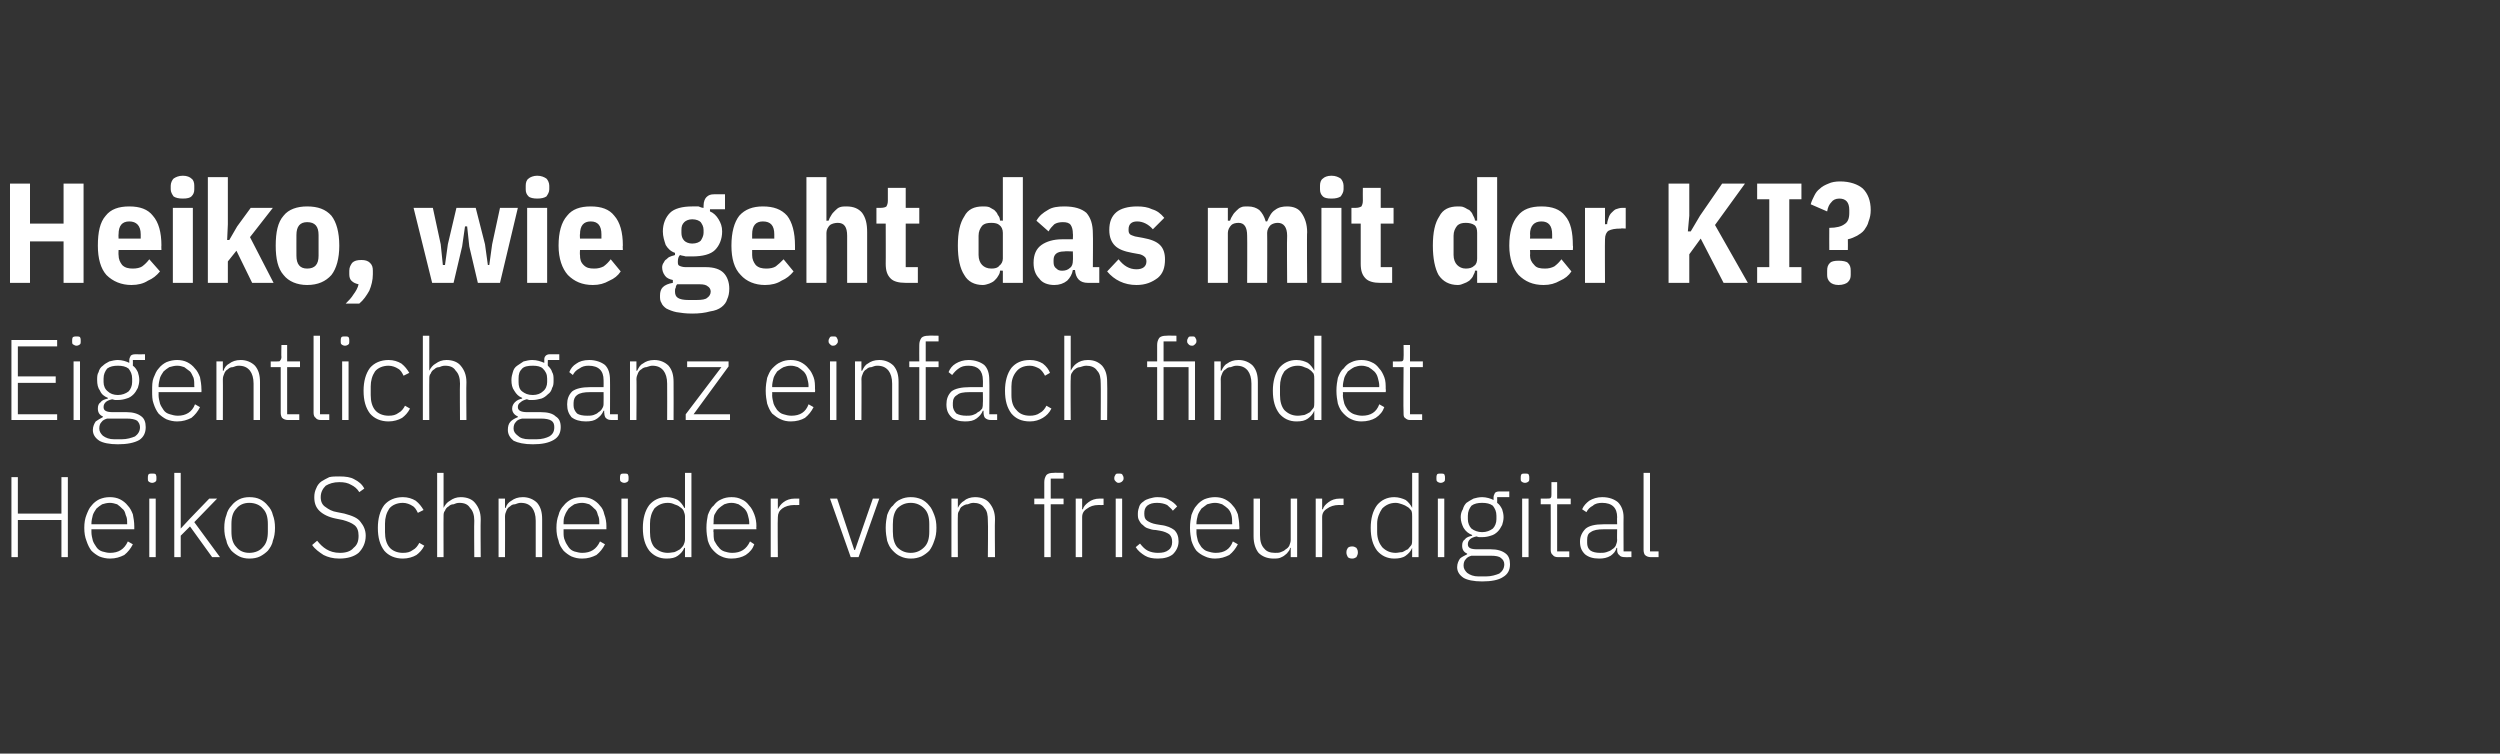 <?xml version="1.0" standalone="no"?><!DOCTYPE svg PUBLIC "-//W3C//DTD SVG 1.1//EN" "http://www.w3.org/Graphics/SVG/1.1/DTD/svg11.dtd"><svg xmlns="http://www.w3.org/2000/svg" version="1.1" width="350px" height="105.5px" viewBox="0 -1 350 105.5" style="top:-1px"><rect x="0" y="-1" width="350" height="105.5" fill="#333333" stroke="none"/>  <desc>Heiko, wie geht das mit der KI? Eigentlich ganz einfach findet Heiko Schneider von friseur.digital</desc>  <defs/>  <g id="Polygon207840">    <path d="M 8.6 71.8 L 2.5 71.8 L 2.5 77 L 1.6 77 L 1.6 65.8 L 2.5 65.8 L 2.5 70.9 L 8.6 70.9 L 8.6 65.8 L 9.5 65.8 L 9.5 77 L 8.6 77 L 8.6 71.8 Z M 15.4 77.2 C 14.9 77.2 14.4 77.1 13.9 76.9 C 13.5 76.7 13.1 76.4 12.8 76.1 C 12.5 75.7 12.3 75.3 12.1 74.7 C 11.9 74.2 11.8 73.6 11.8 72.9 C 11.8 72.2 11.9 71.6 12.1 71.1 C 12.3 70.6 12.5 70.1 12.8 69.8 C 13.1 69.4 13.5 69.1 13.9 68.9 C 14.4 68.7 14.8 68.6 15.4 68.6 C 15.9 68.6 16.4 68.7 16.8 68.9 C 17.2 69.1 17.6 69.4 17.9 69.8 C 18.2 70.1 18.4 70.5 18.6 71 C 18.7 71.5 18.8 72.1 18.8 72.7 C 18.8 72.67 18.8 73.1 18.8 73.1 L 12.8 73.1 C 12.8 73.1 12.8 73.51 12.8 73.5 C 12.8 73.9 12.9 74.3 13 74.7 C 13.1 75 13.3 75.3 13.5 75.6 C 13.7 75.9 14 76.1 14.3 76.2 C 14.7 76.3 15 76.4 15.4 76.4 C 16.6 76.4 17.4 75.9 17.9 74.8 C 17.9 74.8 18.6 75.2 18.6 75.2 C 18.3 75.8 17.9 76.3 17.4 76.7 C 16.8 77 16.2 77.2 15.4 77.2 Z M 15.4 69.4 C 15 69.4 14.6 69.5 14.3 69.6 C 14 69.8 13.7 70 13.5 70.2 C 13.3 70.5 13.1 70.8 13 71.1 C 12.9 71.5 12.8 71.9 12.8 72.3 C 12.8 72.32 12.8 72.4 12.8 72.4 L 17.8 72.4 C 17.8 72.4 17.82 72.28 17.8 72.3 C 17.8 71.8 17.8 71.5 17.6 71.1 C 17.5 70.7 17.4 70.4 17.1 70.2 C 16.9 70 16.7 69.8 16.4 69.6 C 16.1 69.5 15.7 69.4 15.4 69.4 Z M 21.3 66.6 C 21.1 66.6 20.9 66.5 20.8 66.4 C 20.7 66.3 20.7 66.2 20.7 66 C 20.7 66 20.7 65.9 20.7 65.9 C 20.7 65.7 20.7 65.6 20.8 65.4 C 20.9 65.3 21.1 65.3 21.3 65.3 C 21.5 65.3 21.7 65.3 21.8 65.4 C 21.9 65.6 21.9 65.7 21.9 65.9 C 21.9 65.9 21.9 66 21.9 66 C 21.9 66.2 21.9 66.3 21.8 66.4 C 21.7 66.5 21.5 66.6 21.3 66.6 Z M 20.9 68.8 L 21.8 68.8 L 21.8 77 L 20.9 77 L 20.9 68.8 Z M 24.4 65.2 L 25.3 65.2 L 25.3 73 L 25.3 73 L 26.6 71.6 L 29.3 68.8 L 30.4 68.8 L 27.2 72.1 L 30.8 77 L 29.7 77 L 26.6 72.7 L 25.3 74 L 25.3 77 L 24.4 77 L 24.4 65.2 Z M 34.9 77.2 C 34.4 77.2 33.9 77.1 33.5 76.9 C 33.1 76.7 32.7 76.4 32.4 76.1 C 32.1 75.7 31.8 75.3 31.7 74.7 C 31.5 74.2 31.4 73.6 31.4 72.9 C 31.4 72.2 31.5 71.6 31.7 71.1 C 31.8 70.6 32.1 70.1 32.4 69.8 C 32.7 69.4 33.1 69.1 33.5 68.9 C 33.9 68.7 34.4 68.6 34.9 68.6 C 35.5 68.6 36 68.7 36.4 68.9 C 36.8 69.1 37.2 69.4 37.5 69.8 C 37.8 70.1 38.1 70.6 38.2 71.1 C 38.4 71.6 38.5 72.2 38.5 72.9 C 38.5 73.6 38.4 74.2 38.2 74.7 C 38.1 75.3 37.8 75.7 37.5 76.1 C 37.2 76.4 36.8 76.7 36.4 76.9 C 36 77.1 35.5 77.2 34.9 77.2 Z M 34.9 76.4 C 35.7 76.4 36.4 76.1 36.8 75.6 C 37.3 75.1 37.5 74.4 37.5 73.4 C 37.5 73.4 37.5 72.4 37.5 72.4 C 37.5 71.4 37.3 70.7 36.8 70.2 C 36.4 69.7 35.7 69.4 34.9 69.4 C 34.1 69.4 33.5 69.7 33.1 70.2 C 32.6 70.7 32.4 71.4 32.4 72.4 C 32.4 72.4 32.4 73.4 32.4 73.4 C 32.4 74.4 32.6 75.1 33.1 75.6 C 33.5 76.1 34.1 76.4 34.9 76.4 Z M 47.5 77.2 C 46.6 77.2 45.9 77 45.3 76.7 C 44.7 76.3 44.1 75.9 43.7 75.3 C 43.7 75.3 44.4 74.7 44.4 74.7 C 44.8 75.2 45.2 75.6 45.7 75.9 C 46.2 76.2 46.8 76.4 47.6 76.4 C 48.4 76.4 49.1 76.2 49.5 75.7 C 50 75.3 50.2 74.8 50.2 74 C 50.2 73.3 50 72.8 49.6 72.5 C 49.2 72.2 48.7 72 48 71.8 C 48 71.8 47 71.6 47 71.6 C 46 71.4 45.2 71 44.7 70.5 C 44.2 70 44 69.4 44 68.6 C 44 68.1 44.1 67.7 44.3 67.3 C 44.4 67 44.7 66.6 45 66.4 C 45.3 66.2 45.7 66 46.1 65.8 C 46.5 65.7 47 65.7 47.5 65.7 C 48.4 65.7 49.1 65.8 49.6 66.1 C 50.2 66.4 50.7 66.8 51 67.4 C 51 67.4 50.3 67.9 50.3 67.9 C 50 67.4 49.6 67.1 49.2 66.9 C 48.7 66.6 48.2 66.5 47.5 66.5 C 46.7 66.5 46.1 66.7 45.6 67 C 45.2 67.4 44.9 67.9 44.9 68.6 C 44.9 69.2 45.1 69.7 45.6 70 C 46 70.3 46.5 70.6 47.2 70.7 C 47.2 70.7 48.2 70.9 48.2 70.9 C 49.3 71.2 50.1 71.5 50.5 72.1 C 50.9 72.6 51.2 73.2 51.2 74 C 51.2 75 50.8 75.8 50.2 76.4 C 49.6 76.9 48.7 77.2 47.5 77.2 Z M 56.4 77.2 C 55.3 77.2 54.4 76.8 53.8 76.1 C 53.2 75.3 52.9 74.3 52.9 72.9 C 52.9 71.6 53.2 70.5 53.8 69.7 C 54.4 69 55.3 68.6 56.4 68.6 C 57.1 68.6 57.7 68.8 58.2 69.1 C 58.7 69.5 59 69.9 59.3 70.4 C 59.3 70.4 58.5 70.8 58.5 70.8 C 58.3 70.4 58.1 70 57.7 69.8 C 57.4 69.6 56.9 69.4 56.4 69.4 C 55.6 69.4 54.9 69.7 54.5 70.2 C 54.1 70.8 53.9 71.5 53.9 72.3 C 53.9 72.3 53.9 73.5 53.9 73.5 C 53.9 74.4 54.1 75.1 54.5 75.6 C 54.9 76.1 55.6 76.4 56.4 76.4 C 57 76.4 57.4 76.3 57.8 76 C 58.2 75.8 58.5 75.4 58.7 75 C 58.7 75 59.4 75.4 59.4 75.4 C 59.1 76 58.7 76.4 58.3 76.7 C 57.8 77 57.1 77.2 56.4 77.2 Z M 61.2 65.2 L 62.1 65.2 L 62.1 70.1 C 62.1 70.1 62.13 70.12 62.1 70.1 C 62.3 69.7 62.6 69.3 63 69.1 C 63.4 68.8 63.9 68.6 64.5 68.6 C 65.4 68.6 66.1 68.9 66.5 69.4 C 67 70 67.3 70.7 67.3 71.7 C 67.26 71.75 67.3 77 67.3 77 L 66.4 77 C 66.4 77 66.36 71.91 66.4 71.9 C 66.4 71.1 66.2 70.5 65.8 70.1 C 65.5 69.6 65 69.4 64.3 69.4 C 64 69.4 63.7 69.5 63.5 69.6 C 63.2 69.6 63 69.7 62.8 69.9 C 62.6 70 62.4 70.2 62.3 70.5 C 62.1 70.7 62.1 71 62.1 71.3 C 62.08 71.25 62.1 77 62.1 77 L 61.2 77 L 61.2 65.2 Z M 69.8 77 L 69.8 68.8 L 70.7 68.8 L 70.7 70.1 C 70.7 70.1 70.77 70.12 70.8 70.1 C 70.9 69.7 71.2 69.3 71.6 69.1 C 72 68.8 72.5 68.6 73.2 68.6 C 74 68.6 74.7 68.9 75.2 69.4 C 75.7 70 75.9 70.7 75.9 71.7 C 75.9 71.75 75.9 77 75.9 77 L 75 77 C 75 77 75 71.91 75 71.9 C 75 71.1 74.8 70.5 74.5 70.1 C 74.1 69.6 73.6 69.4 72.9 69.4 C 72.6 69.4 72.4 69.5 72.1 69.6 C 71.8 69.6 71.6 69.7 71.4 69.9 C 71.2 70 71 70.2 70.9 70.5 C 70.8 70.7 70.7 71 70.7 71.3 C 70.72 71.25 70.7 77 70.7 77 L 69.8 77 Z M 81.5 77.2 C 80.9 77.2 80.5 77.1 80 76.9 C 79.6 76.7 79.2 76.4 78.9 76.1 C 78.6 75.7 78.3 75.3 78.2 74.7 C 78 74.2 77.9 73.6 77.9 72.9 C 77.9 72.2 78 71.6 78.2 71.1 C 78.3 70.6 78.6 70.1 78.9 69.8 C 79.2 69.4 79.6 69.1 80 68.9 C 80.4 68.7 80.9 68.6 81.5 68.6 C 82 68.6 82.5 68.7 82.9 68.9 C 83.3 69.1 83.7 69.4 84 69.8 C 84.3 70.1 84.5 70.5 84.6 71 C 84.8 71.5 84.9 72.1 84.9 72.7 C 84.89 72.67 84.9 73.1 84.9 73.1 L 78.9 73.1 C 78.9 73.1 78.89 73.51 78.9 73.5 C 78.9 73.9 78.9 74.3 79.1 74.7 C 79.2 75 79.4 75.3 79.6 75.6 C 79.8 75.9 80.1 76.1 80.4 76.2 C 80.8 76.3 81.1 76.4 81.5 76.4 C 82.7 76.4 83.5 75.9 84 74.8 C 84 74.8 84.7 75.2 84.7 75.2 C 84.4 75.8 84 76.3 83.5 76.7 C 82.9 77 82.3 77.2 81.5 77.2 Z M 81.5 69.4 C 81.1 69.4 80.7 69.5 80.4 69.6 C 80.1 69.8 79.8 70 79.6 70.2 C 79.4 70.5 79.2 70.8 79.1 71.1 C 78.9 71.5 78.9 71.9 78.9 72.3 C 78.89 72.32 78.9 72.4 78.9 72.4 L 83.9 72.4 C 83.9 72.4 83.91 72.28 83.9 72.3 C 83.9 71.8 83.9 71.5 83.7 71.1 C 83.6 70.7 83.5 70.4 83.2 70.2 C 83 70 82.8 69.8 82.5 69.6 C 82.2 69.5 81.8 69.4 81.5 69.4 Z M 87.4 66.6 C 87.2 66.6 87 66.5 86.9 66.4 C 86.8 66.3 86.8 66.2 86.8 66 C 86.8 66 86.8 65.9 86.8 65.9 C 86.8 65.7 86.8 65.6 86.9 65.4 C 87 65.3 87.2 65.3 87.4 65.3 C 87.6 65.3 87.8 65.3 87.9 65.4 C 88 65.6 88 65.7 88 65.9 C 88 65.9 88 66 88 66 C 88 66.2 88 66.3 87.9 66.4 C 87.8 66.5 87.6 66.6 87.4 66.6 Z M 87 68.8 L 87.9 68.8 L 87.9 77 L 87 77 L 87 68.8 Z M 95.9 75.7 C 95.9 75.7 95.81 75.7 95.8 75.7 C 95.6 76.2 95.3 76.5 94.9 76.8 C 94.5 77.1 94 77.2 93.3 77.2 C 92.3 77.2 91.5 76.8 90.9 76.1 C 90.3 75.3 90 74.3 90 72.9 C 90 71.6 90.3 70.5 90.9 69.7 C 91.5 69 92.3 68.6 93.3 68.6 C 94 68.6 94.5 68.8 94.9 69 C 95.3 69.3 95.6 69.7 95.8 70.1 C 95.81 70.13 95.9 70.1 95.9 70.1 L 95.9 65.2 L 96.8 65.2 L 96.8 77 L 95.9 77 L 95.9 75.7 Z M 93.5 76.4 C 93.9 76.4 94.2 76.3 94.4 76.3 C 94.7 76.2 95 76 95.2 75.9 C 95.4 75.7 95.6 75.5 95.7 75.3 C 95.8 75.1 95.9 74.8 95.9 74.5 C 95.9 74.5 95.9 71.3 95.9 71.3 C 95.9 71 95.8 70.8 95.7 70.5 C 95.6 70.3 95.4 70.1 95.2 70 C 95 69.8 94.7 69.7 94.4 69.6 C 94.2 69.5 93.9 69.4 93.5 69.4 C 92.7 69.4 92.1 69.7 91.6 70.2 C 91.2 70.8 91 71.5 91 72.3 C 91 72.3 91 73.5 91 73.5 C 91 74.4 91.2 75.1 91.6 75.6 C 92.1 76.1 92.7 76.4 93.5 76.4 Z M 102.4 77.2 C 101.9 77.2 101.4 77.1 101 76.9 C 100.5 76.7 100.2 76.4 99.9 76.1 C 99.5 75.7 99.3 75.3 99.1 74.7 C 99 74.2 98.9 73.6 98.9 72.9 C 98.9 72.2 99 71.6 99.1 71.1 C 99.3 70.6 99.5 70.1 99.9 69.8 C 100.2 69.4 100.5 69.1 101 68.9 C 101.4 68.7 101.9 68.6 102.4 68.6 C 103 68.6 103.4 68.7 103.8 68.9 C 104.3 69.1 104.6 69.4 104.9 69.8 C 105.2 70.1 105.4 70.5 105.6 71 C 105.8 71.5 105.9 72.1 105.9 72.7 C 105.86 72.67 105.9 73.1 105.9 73.1 L 99.9 73.1 C 99.9 73.1 99.85 73.51 99.9 73.5 C 99.9 73.9 99.9 74.3 100 74.7 C 100.2 75 100.3 75.3 100.6 75.6 C 100.8 75.9 101.1 76.1 101.4 76.2 C 101.7 76.3 102.1 76.4 102.5 76.4 C 103.7 76.4 104.5 75.9 105 74.8 C 105 74.8 105.6 75.2 105.6 75.2 C 105.4 75.8 105 76.3 104.4 76.7 C 103.9 77 103.2 77.2 102.4 77.2 Z M 102.4 69.4 C 102 69.4 101.7 69.5 101.4 69.6 C 101.1 69.8 100.8 70 100.6 70.2 C 100.3 70.5 100.2 70.8 100 71.1 C 99.9 71.5 99.9 71.9 99.9 72.3 C 99.85 72.32 99.9 72.4 99.9 72.4 L 104.9 72.4 C 104.9 72.4 104.87 72.28 104.9 72.3 C 104.9 71.8 104.8 71.5 104.7 71.1 C 104.6 70.7 104.4 70.4 104.2 70.2 C 104 70 103.7 69.8 103.4 69.6 C 103.1 69.5 102.8 69.4 102.4 69.4 Z M 107.9 77 L 107.9 68.8 L 108.9 68.8 L 108.9 70.3 C 108.9 70.3 108.92 70.29 108.9 70.3 C 109.1 69.9 109.3 69.6 109.7 69.3 C 110.1 69 110.6 68.8 111.3 68.8 C 111.34 68.82 111.9 68.8 111.9 68.8 L 111.9 69.7 C 111.9 69.7 111.16 69.72 111.2 69.7 C 110.5 69.7 109.9 69.9 109.5 70.2 C 109.1 70.5 108.9 70.9 108.9 71.4 C 108.85 71.41 108.9 77 108.9 77 L 107.9 77 Z M 116.2 68.8 L 117.2 68.8 L 119.6 76 L 119.7 76 L 122.2 68.8 L 123.1 68.8 L 120.2 77 L 119.1 77 L 116.2 68.8 Z M 127.5 77.2 C 127 77.2 126.5 77.1 126.1 76.9 C 125.6 76.7 125.3 76.4 125 76.1 C 124.6 75.7 124.4 75.3 124.2 74.7 C 124.1 74.2 124 73.6 124 72.9 C 124 72.2 124.1 71.6 124.2 71.1 C 124.4 70.6 124.6 70.1 125 69.8 C 125.3 69.4 125.6 69.1 126.1 68.9 C 126.5 68.7 127 68.6 127.5 68.6 C 128.1 68.6 128.5 68.7 129 68.9 C 129.4 69.1 129.8 69.4 130.1 69.8 C 130.4 70.1 130.6 70.6 130.8 71.1 C 131 71.6 131.1 72.2 131.1 72.9 C 131.1 73.6 131 74.2 130.8 74.7 C 130.6 75.3 130.4 75.7 130.1 76.1 C 129.8 76.4 129.4 76.7 129 76.9 C 128.5 77.1 128.1 77.2 127.5 77.2 Z M 127.5 76.4 C 128.3 76.4 128.9 76.1 129.4 75.6 C 129.9 75.1 130.1 74.4 130.1 73.4 C 130.1 73.4 130.1 72.4 130.1 72.4 C 130.1 71.4 129.9 70.7 129.4 70.2 C 128.9 69.7 128.3 69.4 127.5 69.4 C 126.7 69.4 126.1 69.7 125.6 70.2 C 125.2 70.7 125 71.4 125 72.4 C 125 72.4 125 73.4 125 73.4 C 125 74.4 125.2 75.1 125.6 75.6 C 126.1 76.1 126.7 76.4 127.5 76.4 Z M 133.2 77 L 133.2 68.8 L 134.1 68.8 L 134.1 70.1 C 134.1 70.1 134.12 70.12 134.1 70.1 C 134.3 69.7 134.6 69.3 135 69.1 C 135.3 68.8 135.9 68.6 136.5 68.6 C 137.4 68.6 138.1 68.9 138.5 69.4 C 139 70 139.3 70.7 139.3 71.7 C 139.25 71.75 139.3 77 139.3 77 L 138.3 77 C 138.3 77 138.35 71.91 138.3 71.9 C 138.3 71.1 138.2 70.5 137.8 70.1 C 137.5 69.6 136.9 69.4 136.3 69.4 C 136 69.4 135.7 69.5 135.5 69.6 C 135.2 69.6 135 69.7 134.7 69.9 C 134.5 70 134.4 70.2 134.3 70.5 C 134.1 70.7 134.1 71 134.1 71.3 C 134.07 71.25 134.1 77 134.1 77 L 133.2 77 Z M 146.2 69.6 L 144.8 69.6 L 144.8 68.8 L 146.2 68.8 C 146.2 68.8 146.21 66.53 146.2 66.5 C 146.2 66.1 146.3 65.8 146.5 65.5 C 146.7 65.3 147 65.2 147.5 65.2 C 147.47 65.17 148.9 65.2 148.9 65.2 L 148.9 66 L 147.1 66 L 147.1 68.8 L 148.9 68.8 L 148.9 69.6 L 147.1 69.6 L 147.1 77 L 146.2 77 L 146.2 69.6 Z M 150.6 77 L 150.6 68.8 L 151.5 68.8 L 151.5 70.3 C 151.5 70.3 151.57 70.29 151.6 70.3 C 151.7 69.9 152 69.6 152.4 69.3 C 152.8 69 153.3 68.8 154 68.8 C 153.99 68.82 154.5 68.8 154.5 68.8 L 154.5 69.7 C 154.5 69.7 153.82 69.72 153.8 69.7 C 153.1 69.7 152.6 69.9 152.2 70.2 C 151.7 70.5 151.5 70.9 151.5 71.4 C 151.5 71.41 151.5 77 151.5 77 L 150.6 77 Z M 156.6 66.6 C 156.4 66.6 156.3 66.5 156.2 66.4 C 156.1 66.3 156 66.2 156 66 C 156 66 156 65.9 156 65.9 C 156 65.7 156.1 65.6 156.2 65.4 C 156.3 65.3 156.4 65.3 156.6 65.3 C 156.8 65.3 157 65.3 157.1 65.4 C 157.2 65.6 157.3 65.7 157.3 65.9 C 157.3 65.9 157.3 66 157.3 66 C 157.3 66.2 157.2 66.3 157.1 66.4 C 157 66.5 156.8 66.6 156.6 66.6 Z M 156.2 68.8 L 157.1 68.8 L 157.1 77 L 156.2 77 L 156.2 68.8 Z M 162.1 77.2 C 161.4 77.2 160.8 77.1 160.3 76.8 C 159.8 76.5 159.3 76.1 159 75.6 C 159 75.6 159.6 75.1 159.6 75.1 C 160 75.6 160.3 75.9 160.7 76.1 C 161.1 76.3 161.6 76.4 162.1 76.4 C 162.8 76.4 163.2 76.3 163.6 76 C 163.9 75.8 164.1 75.4 164.1 74.9 C 164.1 74.4 164 74.1 163.7 73.8 C 163.4 73.6 163 73.4 162.4 73.3 C 162.4 73.3 161.8 73.2 161.8 73.2 C 161.4 73.2 161.1 73.1 160.8 73 C 160.4 72.9 160.2 72.7 160 72.5 C 159.8 72.4 159.6 72.1 159.5 71.9 C 159.3 71.6 159.3 71.3 159.3 70.9 C 159.3 70.5 159.4 70.2 159.5 69.9 C 159.6 69.6 159.8 69.4 160.1 69.2 C 160.3 69 160.6 68.9 160.9 68.8 C 161.3 68.7 161.6 68.6 162 68.6 C 162.7 68.6 163.3 68.7 163.7 69 C 164.1 69.2 164.5 69.5 164.8 69.9 C 164.8 69.9 164.2 70.5 164.2 70.5 C 164 70.2 163.7 70 163.4 69.7 C 163 69.5 162.5 69.4 162 69.4 C 161.4 69.4 161 69.5 160.6 69.8 C 160.3 70.1 160.2 70.4 160.2 70.9 C 160.2 71.4 160.3 71.7 160.6 71.9 C 160.9 72.1 161.3 72.3 161.9 72.4 C 161.9 72.4 162.5 72.5 162.5 72.5 C 163.4 72.6 164 72.9 164.4 73.2 C 164.8 73.6 165 74.1 165 74.8 C 165 75.5 164.7 76.1 164.2 76.6 C 163.7 77 163 77.2 162.1 77.2 Z M 170.1 77.2 C 169.6 77.2 169.1 77.1 168.7 76.9 C 168.2 76.7 167.8 76.4 167.5 76.1 C 167.2 75.7 167 75.3 166.8 74.7 C 166.7 74.2 166.6 73.6 166.6 72.9 C 166.6 72.2 166.7 71.6 166.8 71.1 C 167 70.6 167.2 70.1 167.5 69.8 C 167.8 69.4 168.2 69.1 168.6 68.9 C 169.1 68.7 169.6 68.6 170.1 68.6 C 170.6 68.6 171.1 68.7 171.5 68.9 C 171.9 69.1 172.3 69.4 172.6 69.8 C 172.9 70.1 173.1 70.5 173.3 71 C 173.4 71.5 173.5 72.1 173.5 72.7 C 173.53 72.67 173.5 73.1 173.5 73.1 L 167.5 73.1 C 167.5 73.1 167.52 73.51 167.5 73.5 C 167.5 73.9 167.6 74.3 167.7 74.7 C 167.8 75 168 75.3 168.2 75.6 C 168.5 75.9 168.7 76.1 169.1 76.2 C 169.4 76.3 169.8 76.4 170.2 76.4 C 171.4 76.4 172.2 75.9 172.6 74.8 C 172.6 74.8 173.3 75.2 173.3 75.2 C 173 75.8 172.6 76.3 172.1 76.7 C 171.5 77 170.9 77.2 170.1 77.2 Z M 170.1 69.4 C 169.7 69.4 169.4 69.5 169 69.6 C 168.7 69.8 168.5 70 168.2 70.2 C 168 70.5 167.8 70.8 167.7 71.1 C 167.6 71.5 167.5 71.9 167.5 72.3 C 167.52 72.32 167.5 72.4 167.5 72.4 L 172.5 72.4 C 172.5 72.4 172.55 72.28 172.5 72.3 C 172.5 71.8 172.5 71.5 172.4 71.1 C 172.3 70.7 172.1 70.4 171.9 70.2 C 171.7 70 171.4 69.8 171.1 69.6 C 170.8 69.5 170.5 69.4 170.1 69.4 Z M 180.7 75.7 C 180.7 75.7 180.63 75.72 180.6 75.7 C 180.6 75.9 180.5 76.1 180.3 76.3 C 180.2 76.5 180 76.6 179.9 76.7 C 179.7 76.9 179.4 77 179.2 77.1 C 178.9 77.2 178.6 77.2 178.3 77.2 C 177.4 77.2 176.7 76.9 176.2 76.4 C 175.8 75.9 175.5 75.1 175.5 74.1 C 175.51 74.08 175.5 68.8 175.5 68.8 L 176.4 68.8 C 176.4 68.8 176.41 73.91 176.4 73.9 C 176.4 74.8 176.6 75.4 177 75.8 C 177.3 76.2 177.8 76.4 178.5 76.4 C 178.8 76.4 179.1 76.4 179.3 76.3 C 179.6 76.2 179.8 76.1 180 75.9 C 180.2 75.8 180.4 75.6 180.5 75.4 C 180.6 75.1 180.7 74.9 180.7 74.6 C 180.69 74.56 180.7 68.8 180.7 68.8 L 181.6 68.8 L 181.6 77 L 180.7 77 L 180.7 75.7 Z M 184.2 77 L 184.2 68.8 L 185.1 68.8 L 185.1 70.3 C 185.1 70.3 185.18 70.29 185.2 70.3 C 185.3 69.9 185.6 69.6 186 69.3 C 186.4 69 186.9 68.8 187.6 68.8 C 187.6 68.82 188.1 68.8 188.1 68.8 L 188.1 69.7 C 188.1 69.7 187.43 69.72 187.4 69.7 C 186.8 69.7 186.2 69.9 185.8 70.2 C 185.3 70.5 185.1 70.9 185.1 71.4 C 185.12 71.41 185.1 77 185.1 77 L 184.2 77 Z M 189.3 77.2 C 189 77.2 188.8 77.1 188.7 77 C 188.6 76.8 188.5 76.6 188.5 76.4 C 188.5 76.4 188.5 76.3 188.5 76.3 C 188.5 76 188.6 75.9 188.7 75.7 C 188.8 75.6 189 75.5 189.3 75.5 C 189.6 75.5 189.7 75.6 189.9 75.7 C 190 75.9 190.1 76 190.1 76.3 C 190.1 76.3 190.1 76.4 190.1 76.4 C 190.1 76.6 190 76.8 189.9 77 C 189.7 77.1 189.6 77.2 189.3 77.2 Z M 197.7 75.7 C 197.7 75.7 197.69 75.7 197.7 75.7 C 197.5 76.2 197.2 76.5 196.8 76.8 C 196.4 77.1 195.8 77.2 195.2 77.2 C 194.2 77.2 193.4 76.8 192.8 76.1 C 192.2 75.3 191.9 74.3 191.9 72.9 C 191.9 71.6 192.2 70.5 192.8 69.7 C 193.4 69 194.2 68.6 195.2 68.6 C 195.8 68.6 196.4 68.8 196.8 69 C 197.2 69.3 197.5 69.7 197.7 70.1 C 197.69 70.13 197.7 70.1 197.7 70.1 L 197.7 65.2 L 198.6 65.2 L 198.6 77 L 197.7 77 L 197.7 75.7 Z M 195.4 76.4 C 195.7 76.4 196 76.3 196.3 76.3 C 196.6 76.2 196.8 76 197.1 75.9 C 197.3 75.7 197.4 75.5 197.6 75.3 C 197.7 75.1 197.7 74.8 197.7 74.5 C 197.7 74.5 197.7 71.3 197.7 71.3 C 197.7 71 197.7 70.8 197.6 70.5 C 197.4 70.3 197.3 70.1 197.1 70 C 196.8 69.8 196.6 69.7 196.3 69.6 C 196 69.5 195.7 69.4 195.4 69.4 C 194.6 69.4 194 69.7 193.5 70.2 C 193.1 70.8 192.8 71.5 192.8 72.3 C 192.8 72.3 192.8 73.5 192.8 73.5 C 192.8 74.4 193.1 75.1 193.5 75.6 C 194 76.1 194.6 76.4 195.4 76.4 Z M 201.7 66.6 C 201.5 66.6 201.3 66.5 201.2 66.4 C 201.1 66.3 201.1 66.2 201.1 66 C 201.1 66 201.1 65.9 201.1 65.9 C 201.1 65.7 201.1 65.6 201.2 65.4 C 201.3 65.3 201.5 65.3 201.7 65.3 C 201.9 65.3 202.1 65.3 202.2 65.4 C 202.3 65.6 202.3 65.7 202.3 65.9 C 202.3 65.9 202.3 66 202.3 66 C 202.3 66.2 202.3 66.3 202.2 66.4 C 202.1 66.5 201.9 66.6 201.7 66.6 Z M 201.3 68.8 L 202.2 68.8 L 202.2 77 L 201.3 77 L 201.3 68.8 Z M 211.4 78 C 211.4 78.8 211.1 79.4 210.4 79.8 C 209.8 80.2 208.8 80.4 207.5 80.4 C 206.3 80.4 205.4 80.2 204.9 79.9 C 204.3 79.5 204 79 204 78.4 C 204 77.9 204.2 77.5 204.4 77.2 C 204.6 77 205 76.8 205.4 76.6 C 205.4 76.6 205.4 76.5 205.4 76.5 C 204.9 76.3 204.7 75.9 204.7 75.4 C 204.7 75 204.8 74.7 205.1 74.5 C 205.3 74.2 205.7 74.1 206.1 74 C 206.1 74 206.1 73.9 206.1 73.9 C 205.6 73.7 205.2 73.4 204.9 72.9 C 204.7 72.5 204.5 72 204.5 71.4 C 204.5 71 204.6 70.6 204.8 70.3 C 204.9 69.9 205.1 69.6 205.3 69.4 C 205.6 69.2 205.9 69 206.3 68.8 C 206.6 68.7 207.1 68.6 207.5 68.6 C 208.1 68.6 208.7 68.8 209.1 69 C 209.1 69 209.1 68.6 209.1 68.6 C 209.1 68.4 209.2 68.2 209.3 68 C 209.4 67.9 209.6 67.8 209.9 67.8 C 209.87 67.81 211.3 67.8 211.3 67.8 L 211.3 68.6 L 209.6 68.6 C 209.6 68.6 209.62 69.38 209.6 69.4 C 209.9 69.6 210.1 69.9 210.3 70.3 C 210.4 70.6 210.5 71 210.5 71.4 C 210.5 71.8 210.4 72.2 210.3 72.5 C 210.1 72.9 209.9 73.2 209.7 73.4 C 209.4 73.7 209.1 73.9 208.7 74 C 208.4 74.1 208 74.2 207.5 74.2 C 207.4 74.2 207.2 74.2 207.1 74.2 C 206.9 74.2 206.8 74.1 206.7 74.1 C 206.3 74.2 206 74.3 205.8 74.5 C 205.6 74.7 205.5 74.9 205.5 75.2 C 205.5 75.7 205.9 75.9 206.8 75.9 C 206.8 75.9 208.7 75.9 208.7 75.9 C 209.6 75.9 210.3 76.1 210.8 76.5 C 211.2 76.8 211.4 77.3 211.4 78 Z M 210.6 78 C 210.6 77.6 210.4 77.3 210.1 77.1 C 209.9 76.9 209.4 76.8 208.7 76.8 C 208.7 76.8 206 76.8 206 76.8 C 205.7 76.9 205.4 77 205.2 77.3 C 205 77.5 204.9 77.8 204.9 78.2 C 204.9 78.6 205.1 78.9 205.4 79.2 C 205.8 79.5 206.3 79.7 207 79.7 C 207 79.7 208 79.7 208 79.7 C 208.8 79.7 209.4 79.5 209.9 79.3 C 210.3 79 210.6 78.6 210.6 78 Z M 207.5 73.5 C 208.1 73.5 208.6 73.3 209 73 C 209.3 72.7 209.5 72.2 209.5 71.7 C 209.5 71.7 209.5 71.2 209.5 71.2 C 209.5 70.6 209.3 70.2 209 69.8 C 208.6 69.5 208.1 69.4 207.5 69.4 C 206.9 69.4 206.4 69.5 206 69.8 C 205.7 70.2 205.5 70.6 205.5 71.2 C 205.5 71.2 205.5 71.7 205.5 71.7 C 205.5 72.2 205.7 72.7 206 73 C 206.4 73.3 206.9 73.5 207.5 73.5 Z M 213.5 66.6 C 213.3 66.6 213.1 66.5 213 66.4 C 212.9 66.3 212.9 66.2 212.9 66 C 212.9 66 212.9 65.9 212.9 65.9 C 212.9 65.7 212.9 65.6 213 65.4 C 213.1 65.3 213.3 65.3 213.5 65.3 C 213.7 65.3 213.9 65.3 214 65.4 C 214.1 65.6 214.1 65.7 214.1 65.9 C 214.1 65.9 214.1 66 214.1 66 C 214.1 66.2 214.1 66.3 214 66.4 C 213.9 66.5 213.7 66.6 213.5 66.6 Z M 213.1 68.8 L 214 68.8 L 214 77 L 213.1 77 L 213.1 68.8 Z M 218.1 77 C 217.8 77 217.5 76.9 217.4 76.7 C 217.2 76.6 217.1 76.3 217.1 76 C 217.12 76 217.1 69.6 217.1 69.6 L 215.7 69.6 L 215.7 68.8 C 215.7 68.8 216.63 68.82 216.6 68.8 C 216.9 68.8 217 68.8 217.1 68.7 C 217.2 68.6 217.2 68.4 217.2 68.2 C 217.2 68.2 217.2 66.5 217.2 66.5 L 218 66.5 L 218 68.8 L 219.9 68.8 L 219.9 69.6 L 218 69.6 L 218 76.2 L 219.7 76.2 L 219.7 77 C 219.7 77 218.12 77.01 218.1 77 Z M 227.5 77 C 227.1 77 226.8 76.9 226.7 76.7 C 226.5 76.6 226.4 76.3 226.4 76 C 226.42 76 226.4 75.7 226.4 75.7 C 226.4 75.7 226.34 75.72 226.3 75.7 C 226.2 76.2 225.9 76.5 225.5 76.8 C 225 77.1 224.5 77.2 223.9 77.2 C 223 77.2 222.4 77 221.9 76.6 C 221.4 76.1 221.2 75.6 221.2 74.8 C 221.2 74.1 221.5 73.5 222 73 C 222.5 72.6 223.3 72.4 224.5 72.4 C 224.5 72.4 226.4 72.4 226.4 72.4 C 226.4 72.4 226.37 71.44 226.4 71.4 C 226.4 70.1 225.7 69.4 224.3 69.4 C 223.8 69.4 223.3 69.5 223 69.8 C 222.6 70 222.3 70.3 222.1 70.7 C 222.1 70.7 221.5 70.3 221.5 70.3 C 221.7 69.8 222.1 69.4 222.5 69.1 C 223 68.8 223.6 68.6 224.3 68.6 C 225.3 68.6 226 68.9 226.5 69.3 C 227 69.8 227.3 70.5 227.3 71.4 C 227.28 71.37 227.3 76.2 227.3 76.2 L 228.4 76.2 L 228.4 77 C 228.4 77 227.45 77.01 227.5 77 Z M 224 76.4 C 224.3 76.4 224.6 76.4 224.9 76.3 C 225.2 76.2 225.5 76.1 225.7 75.9 C 225.9 75.8 226.1 75.6 226.2 75.4 C 226.3 75.1 226.4 74.9 226.4 74.6 C 226.37 74.62 226.4 73.1 226.4 73.1 C 226.4 73.1 224.47 73.09 224.5 73.1 C 223.7 73.1 223.1 73.2 222.7 73.5 C 222.3 73.7 222.2 74.1 222.2 74.6 C 222.2 74.6 222.2 75 222.2 75 C 222.2 75.4 222.3 75.8 222.7 76.1 C 223 76.3 223.5 76.4 224 76.4 Z M 231.1 77 C 230.8 77 230.5 76.9 230.3 76.7 C 230.2 76.6 230.1 76.3 230.1 76 C 230.1 76.02 230.1 65.2 230.1 65.2 L 231 65.2 L 231 76.2 L 232.2 76.2 L 232.2 77 C 232.2 77 231.09 77.01 231.1 77 Z " stroke="none" fill="#fff"/>  </g>  <g id="Polygon207839">    <path d="M 1.6 57.8 L 1.6 46.6 L 8 46.6 L 8 47.5 L 2.5 47.5 L 2.5 51.7 L 7.8 51.7 L 7.8 52.6 L 2.5 52.6 L 2.5 57 L 8 57 L 8 57.8 L 1.6 57.8 Z M 10.7 47.4 C 10.5 47.4 10.4 47.3 10.2 47.2 C 10.1 47.1 10.1 47 10.1 46.8 C 10.1 46.8 10.1 46.7 10.1 46.7 C 10.1 46.5 10.1 46.4 10.2 46.2 C 10.4 46.1 10.5 46.1 10.7 46.1 C 10.9 46.1 11.1 46.1 11.2 46.2 C 11.3 46.4 11.3 46.5 11.3 46.7 C 11.3 46.7 11.3 46.8 11.3 46.8 C 11.3 47 11.3 47.1 11.2 47.2 C 11.1 47.3 10.9 47.4 10.7 47.4 Z M 10.3 49.6 L 11.2 49.6 L 11.2 57.8 L 10.3 57.8 L 10.3 49.6 Z M 20.4 58.8 C 20.4 59.6 20.1 60.2 19.5 60.6 C 18.8 61 17.8 61.2 16.5 61.2 C 15.3 61.2 14.4 61 13.9 60.7 C 13.3 60.3 13 59.8 13 59.2 C 13 58.7 13.2 58.3 13.4 58 C 13.7 57.8 14 57.6 14.4 57.4 C 14.4 57.4 14.4 57.3 14.4 57.3 C 13.9 57.1 13.7 56.7 13.7 56.2 C 13.7 55.8 13.8 55.5 14.1 55.3 C 14.3 55 14.7 54.9 15.1 54.8 C 15.1 54.8 15.1 54.7 15.1 54.7 C 14.6 54.5 14.2 54.2 14 53.7 C 13.7 53.3 13.6 52.8 13.6 52.2 C 13.6 51.8 13.6 51.4 13.8 51.1 C 13.9 50.7 14.1 50.4 14.4 50.2 C 14.6 50 14.9 49.8 15.3 49.6 C 15.7 49.5 16.1 49.4 16.5 49.4 C 17.1 49.4 17.7 49.6 18.1 49.8 C 18.1 49.8 18.1 49.4 18.1 49.4 C 18.1 49.2 18.2 49 18.3 48.8 C 18.4 48.7 18.6 48.6 18.9 48.6 C 18.88 48.61 20.3 48.6 20.3 48.6 L 20.3 49.4 L 18.6 49.4 C 18.6 49.4 18.62 50.18 18.6 50.2 C 18.9 50.4 19.1 50.7 19.3 51.1 C 19.4 51.4 19.5 51.8 19.5 52.2 C 19.5 52.6 19.4 53 19.3 53.3 C 19.1 53.7 18.9 54 18.7 54.2 C 18.4 54.5 18.1 54.7 17.7 54.8 C 17.4 54.9 17 55 16.5 55 C 16.4 55 16.2 55 16.1 55 C 16 55 15.8 54.9 15.7 54.9 C 15.3 55 15 55.1 14.8 55.3 C 14.6 55.5 14.5 55.7 14.5 56 C 14.5 56.5 14.9 56.7 15.8 56.7 C 15.8 56.7 17.7 56.7 17.7 56.7 C 18.6 56.7 19.3 56.9 19.8 57.3 C 20.2 57.6 20.4 58.1 20.4 58.8 Z M 19.6 58.8 C 19.6 58.4 19.4 58.1 19.2 57.9 C 18.9 57.7 18.4 57.6 17.7 57.6 C 17.7 57.6 15 57.6 15 57.6 C 14.7 57.7 14.4 57.8 14.2 58.1 C 14 58.3 13.9 58.6 13.9 59 C 13.9 59.4 14.1 59.7 14.4 60 C 14.8 60.3 15.3 60.5 16 60.5 C 16 60.5 17 60.5 17 60.5 C 17.8 60.5 18.4 60.3 18.9 60.1 C 19.3 59.8 19.6 59.4 19.6 58.8 Z M 16.5 54.3 C 17.1 54.3 17.6 54.1 18 53.8 C 18.3 53.5 18.5 53 18.5 52.5 C 18.5 52.5 18.5 52 18.5 52 C 18.5 51.4 18.3 51 18 50.6 C 17.6 50.3 17.1 50.2 16.5 50.2 C 15.9 50.2 15.4 50.3 15 50.6 C 14.7 51 14.5 51.4 14.5 52 C 14.5 52 14.5 52.5 14.5 52.5 C 14.5 53 14.7 53.5 15.1 53.8 C 15.4 54.1 15.9 54.3 16.5 54.3 Z M 24.8 58 C 24.3 58 23.8 57.9 23.3 57.7 C 22.9 57.5 22.5 57.2 22.2 56.9 C 21.9 56.5 21.7 56.1 21.5 55.5 C 21.3 55 21.3 54.4 21.3 53.7 C 21.3 53 21.3 52.4 21.5 51.9 C 21.7 51.4 21.9 50.9 22.2 50.6 C 22.5 50.2 22.9 49.9 23.3 49.7 C 23.8 49.5 24.3 49.4 24.8 49.4 C 25.3 49.4 25.8 49.5 26.2 49.7 C 26.6 49.9 27 50.2 27.3 50.6 C 27.6 50.9 27.8 51.3 28 51.8 C 28.1 52.3 28.2 52.9 28.2 53.5 C 28.22 53.47 28.2 53.9 28.2 53.9 L 22.2 53.9 C 22.2 53.9 22.22 54.31 22.2 54.3 C 22.2 54.7 22.3 55.1 22.4 55.5 C 22.5 55.8 22.7 56.1 22.9 56.4 C 23.1 56.7 23.4 56.9 23.8 57 C 24.1 57.1 24.5 57.2 24.9 57.2 C 26 57.2 26.9 56.7 27.3 55.6 C 27.3 55.6 28 56 28 56 C 27.7 56.6 27.3 57.1 26.8 57.5 C 26.2 57.8 25.6 58 24.8 58 Z M 24.8 50.2 C 24.4 50.2 24.1 50.3 23.7 50.4 C 23.4 50.6 23.1 50.8 22.9 51 C 22.7 51.3 22.5 51.6 22.4 51.9 C 22.3 52.3 22.2 52.7 22.2 53.1 C 22.22 53.12 22.2 53.2 22.2 53.2 L 27.2 53.2 C 27.2 53.2 27.24 53.08 27.2 53.1 C 27.2 52.6 27.2 52.3 27.1 51.9 C 26.9 51.5 26.8 51.2 26.6 51 C 26.3 50.8 26.1 50.6 25.8 50.4 C 25.5 50.3 25.2 50.2 24.8 50.2 Z M 30.3 57.8 L 30.3 49.6 L 31.2 49.6 L 31.2 50.9 C 31.2 50.9 31.26 50.92 31.3 50.9 C 31.4 50.5 31.7 50.1 32.1 49.9 C 32.5 49.6 33 49.4 33.7 49.4 C 34.5 49.4 35.2 49.7 35.7 50.2 C 36.2 50.8 36.4 51.5 36.4 52.5 C 36.4 52.55 36.4 57.8 36.4 57.8 L 35.5 57.8 C 35.5 57.8 35.49 52.71 35.5 52.7 C 35.5 51.9 35.3 51.3 35 50.9 C 34.6 50.4 34.1 50.2 33.4 50.2 C 33.1 50.2 32.9 50.3 32.6 50.4 C 32.3 50.4 32.1 50.5 31.9 50.7 C 31.7 50.8 31.5 51 31.4 51.3 C 31.3 51.5 31.2 51.8 31.2 52.1 C 31.22 52.05 31.2 57.8 31.2 57.8 L 30.3 57.8 Z M 40.3 57.8 C 40 57.8 39.7 57.7 39.5 57.5 C 39.4 57.4 39.3 57.1 39.3 56.8 C 39.29 56.8 39.3 50.4 39.3 50.4 L 37.9 50.4 L 37.9 49.6 C 37.9 49.6 38.79 49.62 38.8 49.6 C 39 49.6 39.2 49.6 39.2 49.5 C 39.3 49.4 39.4 49.2 39.4 49 C 39.36 49 39.4 47.3 39.4 47.3 L 40.2 47.3 L 40.2 49.6 L 42 49.6 L 42 50.4 L 40.2 50.4 L 40.2 57 L 41.9 57 L 41.9 57.8 C 41.9 57.8 40.28 57.81 40.3 57.8 Z M 44.9 57.8 C 44.6 57.8 44.3 57.7 44.2 57.5 C 44 57.4 43.9 57.1 43.9 56.8 C 43.9 56.82 43.9 46 43.9 46 L 44.8 46 L 44.8 57 L 46.1 57 L 46.1 57.8 C 46.1 57.8 44.9 57.81 44.9 57.8 Z M 48.3 47.4 C 48.1 47.4 47.9 47.3 47.8 47.2 C 47.7 47.1 47.7 47 47.7 46.8 C 47.7 46.8 47.7 46.7 47.7 46.7 C 47.7 46.5 47.7 46.4 47.8 46.2 C 47.9 46.1 48.1 46.1 48.3 46.1 C 48.5 46.1 48.7 46.1 48.8 46.2 C 48.9 46.4 48.9 46.5 48.9 46.7 C 48.9 46.7 48.9 46.8 48.9 46.8 C 48.9 47 48.9 47.1 48.8 47.2 C 48.7 47.3 48.5 47.4 48.3 47.4 Z M 47.9 49.6 L 48.8 49.6 L 48.8 57.8 L 47.9 57.8 L 47.9 49.6 Z M 54.4 58 C 53.3 58 52.4 57.6 51.8 56.9 C 51.2 56.1 50.9 55.1 50.9 53.7 C 50.9 52.4 51.2 51.3 51.8 50.5 C 52.4 49.8 53.3 49.4 54.4 49.4 C 55.1 49.4 55.7 49.6 56.2 49.9 C 56.7 50.3 57 50.7 57.3 51.2 C 57.3 51.2 56.5 51.6 56.5 51.6 C 56.3 51.2 56.1 50.8 55.7 50.6 C 55.4 50.4 54.9 50.2 54.4 50.2 C 53.6 50.2 52.9 50.5 52.5 51 C 52.1 51.6 51.9 52.3 51.9 53.1 C 51.9 53.1 51.9 54.3 51.9 54.3 C 51.9 55.2 52.1 55.9 52.5 56.4 C 52.9 56.9 53.6 57.2 54.4 57.2 C 55 57.2 55.4 57.1 55.8 56.8 C 56.2 56.6 56.5 56.2 56.7 55.8 C 56.7 55.8 57.4 56.2 57.4 56.2 C 57.1 56.8 56.7 57.2 56.3 57.5 C 55.8 57.8 55.1 58 54.4 58 Z M 59.2 46 L 60.1 46 L 60.1 50.9 C 60.1 50.9 60.13 50.92 60.1 50.9 C 60.3 50.5 60.6 50.1 61 49.9 C 61.4 49.6 61.9 49.4 62.5 49.4 C 63.4 49.4 64.1 49.7 64.5 50.2 C 65 50.8 65.3 51.5 65.3 52.5 C 65.26 52.55 65.3 57.8 65.3 57.8 L 64.4 57.8 C 64.4 57.8 64.36 52.71 64.4 52.7 C 64.4 51.9 64.2 51.3 63.8 50.9 C 63.5 50.4 63 50.2 62.3 50.2 C 62 50.2 61.7 50.3 61.5 50.4 C 61.2 50.4 61 50.5 60.8 50.7 C 60.6 50.8 60.4 51 60.3 51.3 C 60.1 51.5 60.1 51.8 60.1 52.1 C 60.08 52.05 60.1 57.8 60.1 57.8 L 59.2 57.8 L 59.2 46 Z M 78.5 58.8 C 78.5 59.6 78.2 60.2 77.5 60.6 C 76.8 61 75.9 61.2 74.6 61.2 C 73.4 61.2 72.5 61 71.9 60.7 C 71.4 60.3 71.1 59.8 71.1 59.2 C 71.1 58.7 71.2 58.3 71.5 58 C 71.7 57.8 72 57.6 72.5 57.4 C 72.5 57.4 72.5 57.3 72.5 57.3 C 72 57.1 71.7 56.7 71.7 56.2 C 71.7 55.8 71.9 55.5 72.1 55.3 C 72.4 55 72.7 54.9 73.1 54.8 C 73.1 54.8 73.1 54.7 73.1 54.7 C 72.6 54.5 72.3 54.2 72 53.7 C 71.7 53.3 71.6 52.8 71.6 52.2 C 71.6 51.8 71.7 51.4 71.8 51.1 C 71.9 50.7 72.1 50.4 72.4 50.2 C 72.7 50 73 49.8 73.3 49.6 C 73.7 49.5 74.1 49.4 74.5 49.4 C 75.2 49.4 75.7 49.6 76.2 49.8 C 76.2 49.8 76.2 49.4 76.2 49.4 C 76.2 49.2 76.2 49 76.4 48.8 C 76.5 48.7 76.7 48.6 76.9 48.6 C 76.92 48.61 78.3 48.6 78.3 48.6 L 78.3 49.4 L 76.7 49.4 C 76.7 49.4 76.67 50.18 76.7 50.2 C 76.9 50.4 77.2 50.7 77.3 51.1 C 77.5 51.4 77.5 51.8 77.5 52.2 C 77.5 52.6 77.5 53 77.3 53.3 C 77.2 53.7 77 54 76.7 54.2 C 76.4 54.5 76.1 54.7 75.8 54.8 C 75.4 54.9 75 55 74.6 55 C 74.4 55 74.3 55 74.1 55 C 74 55 73.9 54.9 73.7 54.9 C 73.4 55 73.1 55.1 72.9 55.3 C 72.6 55.5 72.5 55.7 72.5 56 C 72.5 56.5 73 56.7 73.8 56.7 C 73.8 56.7 75.7 56.7 75.7 56.7 C 76.7 56.7 77.4 56.9 77.8 57.3 C 78.3 57.6 78.5 58.1 78.5 58.8 Z M 77.6 58.8 C 77.6 58.4 77.5 58.1 77.2 57.9 C 76.9 57.7 76.4 57.6 75.7 57.6 C 75.7 57.6 73.1 57.6 73.1 57.6 C 72.7 57.7 72.4 57.8 72.2 58.1 C 72 58.3 71.9 58.6 71.9 59 C 71.9 59.4 72.1 59.7 72.5 60 C 72.8 60.3 73.3 60.5 74.1 60.5 C 74.1 60.5 75.1 60.5 75.1 60.5 C 75.9 60.5 76.5 60.3 76.9 60.1 C 77.4 59.8 77.6 59.4 77.6 58.8 Z M 74.6 54.3 C 75.2 54.3 75.7 54.1 76 53.8 C 76.4 53.5 76.6 53 76.6 52.5 C 76.6 52.5 76.6 52 76.6 52 C 76.6 51.4 76.4 51 76 50.6 C 75.7 50.3 75.2 50.2 74.6 50.2 C 73.9 50.2 73.4 50.3 73.1 50.6 C 72.7 51 72.6 51.4 72.6 52 C 72.6 52 72.6 52.5 72.6 52.5 C 72.6 53 72.7 53.5 73.1 53.8 C 73.5 54.1 73.9 54.3 74.6 54.3 Z M 85.6 57.8 C 85.2 57.8 85 57.7 84.8 57.5 C 84.7 57.4 84.6 57.1 84.6 56.8 C 84.56 56.8 84.6 56.5 84.6 56.5 C 84.6 56.5 84.48 56.52 84.5 56.5 C 84.3 57 84 57.3 83.6 57.6 C 83.2 57.9 82.7 58 82 58 C 81.2 58 80.5 57.8 80 57.4 C 79.6 56.9 79.4 56.4 79.4 55.6 C 79.4 54.9 79.6 54.3 80.1 53.8 C 80.6 53.4 81.5 53.2 82.6 53.2 C 82.65 53.2 84.5 53.2 84.5 53.2 C 84.5 53.2 84.52 52.24 84.5 52.2 C 84.5 50.9 83.8 50.2 82.4 50.2 C 81.9 50.2 81.5 50.3 81.1 50.6 C 80.7 50.8 80.4 51.1 80.2 51.5 C 80.2 51.5 79.7 51.1 79.7 51.1 C 79.9 50.6 80.2 50.2 80.7 49.9 C 81.1 49.6 81.7 49.4 82.5 49.4 C 83.4 49.4 84.2 49.7 84.7 50.1 C 85.2 50.6 85.4 51.3 85.4 52.2 C 85.42 52.17 85.4 57 85.4 57 L 86.5 57 L 86.5 57.8 C 86.5 57.8 85.59 57.81 85.6 57.8 Z M 82.2 57.2 C 82.5 57.2 82.8 57.2 83.1 57.1 C 83.4 57 83.6 56.9 83.8 56.7 C 84 56.6 84.2 56.4 84.3 56.2 C 84.5 55.9 84.5 55.7 84.5 55.4 C 84.52 55.42 84.5 53.9 84.5 53.9 C 84.5 53.9 82.62 53.89 82.6 53.9 C 81.8 53.9 81.2 54 80.8 54.3 C 80.5 54.5 80.3 54.9 80.3 55.4 C 80.3 55.4 80.3 55.8 80.3 55.8 C 80.3 56.2 80.5 56.6 80.8 56.9 C 81.1 57.1 81.6 57.2 82.2 57.2 Z M 88.2 57.8 L 88.2 49.6 L 89.1 49.6 L 89.1 50.9 C 89.1 50.9 89.19 50.92 89.2 50.9 C 89.4 50.5 89.6 50.1 90 49.9 C 90.4 49.6 90.9 49.4 91.6 49.4 C 92.4 49.4 93.1 49.7 93.6 50.2 C 94.1 50.8 94.3 51.5 94.3 52.5 C 94.32 52.55 94.3 57.8 94.3 57.8 L 93.4 57.8 C 93.4 57.8 93.42 52.71 93.4 52.7 C 93.4 51.9 93.2 51.3 92.9 50.9 C 92.5 50.4 92 50.2 91.3 50.2 C 91.1 50.2 90.8 50.3 90.5 50.4 C 90.3 50.4 90 50.5 89.8 50.7 C 89.6 50.8 89.4 51 89.3 51.3 C 89.2 51.5 89.1 51.8 89.1 52.1 C 89.14 52.05 89.1 57.8 89.1 57.8 L 88.2 57.8 Z M 96 57.8 L 96 57 L 101 50.4 L 96.2 50.4 L 96.2 49.6 L 102 49.6 L 102 50.3 L 97.1 57 L 102.2 57 L 102.2 57.8 L 96 57.8 Z M 110.7 58 C 110.2 58 109.7 57.9 109.3 57.7 C 108.8 57.5 108.5 57.2 108.1 56.9 C 107.8 56.5 107.6 56.1 107.4 55.5 C 107.3 55 107.2 54.4 107.2 53.7 C 107.2 53 107.3 52.4 107.4 51.9 C 107.6 51.4 107.8 50.9 108.1 50.6 C 108.5 50.2 108.8 49.9 109.3 49.7 C 109.7 49.5 110.2 49.4 110.7 49.4 C 111.2 49.4 111.7 49.5 112.1 49.7 C 112.5 49.9 112.9 50.2 113.2 50.6 C 113.5 50.9 113.7 51.3 113.9 51.8 C 114.1 52.3 114.1 52.9 114.1 53.5 C 114.14 53.47 114.1 53.9 114.1 53.9 L 108.1 53.9 C 108.1 53.9 108.13 54.31 108.1 54.3 C 108.1 54.7 108.2 55.1 108.3 55.5 C 108.4 55.8 108.6 56.1 108.8 56.4 C 109.1 56.7 109.3 56.9 109.7 57 C 110 57.1 110.4 57.2 110.8 57.2 C 112 57.2 112.8 56.7 113.2 55.6 C 113.2 55.6 113.9 56 113.9 56 C 113.6 56.6 113.2 57.1 112.7 57.5 C 112.2 57.8 111.5 58 110.7 58 Z M 110.7 50.2 C 110.3 50.2 110 50.3 109.7 50.4 C 109.3 50.6 109.1 50.8 108.8 51 C 108.6 51.3 108.4 51.6 108.3 51.9 C 108.2 52.3 108.1 52.7 108.1 53.1 C 108.13 53.12 108.1 53.2 108.1 53.2 L 113.2 53.2 C 113.2 53.2 113.15 53.08 113.2 53.1 C 113.2 52.6 113.1 52.3 113 51.9 C 112.9 51.5 112.7 51.2 112.5 51 C 112.3 50.8 112 50.6 111.7 50.4 C 111.4 50.3 111.1 50.2 110.7 50.2 Z M 116.6 47.4 C 116.4 47.4 116.3 47.3 116.2 47.2 C 116.1 47.1 116 47 116 46.8 C 116 46.8 116 46.7 116 46.7 C 116 46.5 116.1 46.4 116.2 46.2 C 116.3 46.1 116.4 46.1 116.6 46.1 C 116.9 46.1 117 46.1 117.1 46.2 C 117.2 46.4 117.3 46.5 117.3 46.7 C 117.3 46.7 117.3 46.8 117.3 46.8 C 117.3 47 117.2 47.1 117.1 47.2 C 117 47.3 116.9 47.4 116.6 47.4 Z M 116.2 49.6 L 117.1 49.6 L 117.1 57.8 L 116.2 57.8 L 116.2 49.6 Z M 119.7 57.8 L 119.7 49.6 L 120.6 49.6 L 120.6 50.9 C 120.6 50.9 120.68 50.92 120.7 50.9 C 120.9 50.5 121.1 50.1 121.5 49.9 C 121.9 49.6 122.4 49.4 123.1 49.4 C 123.9 49.4 124.6 49.7 125.1 50.2 C 125.6 50.8 125.8 51.5 125.8 52.5 C 125.81 52.55 125.8 57.8 125.8 57.8 L 124.9 57.8 C 124.9 57.8 124.91 52.71 124.9 52.7 C 124.9 51.9 124.7 51.3 124.4 50.9 C 124 50.4 123.5 50.2 122.8 50.2 C 122.5 50.2 122.3 50.3 122 50.4 C 121.7 50.4 121.5 50.5 121.3 50.7 C 121.1 50.8 120.9 51 120.8 51.3 C 120.7 51.5 120.6 51.8 120.6 52.1 C 120.63 52.05 120.6 57.8 120.6 57.8 L 119.7 57.8 Z M 128.7 50.4 L 127.3 50.4 L 127.3 49.6 L 128.7 49.6 C 128.7 49.6 128.68 47.33 128.7 47.3 C 128.7 46.9 128.8 46.6 129 46.3 C 129.2 46.1 129.5 46 130 46 C 129.95 45.97 131.4 46 131.4 46 L 131.4 46.8 L 129.6 46.8 L 129.6 49.6 L 131.4 49.6 L 131.4 50.4 L 129.6 50.4 L 129.6 57.8 L 128.7 57.8 L 128.7 50.4 Z M 138.7 57.8 C 138.4 57.8 138.1 57.7 137.9 57.5 C 137.8 57.4 137.7 57.1 137.7 56.8 C 137.68 56.8 137.7 56.5 137.7 56.5 C 137.7 56.5 137.6 56.52 137.6 56.5 C 137.4 57 137.1 57.3 136.7 57.6 C 136.3 57.9 135.8 58 135.1 58 C 134.3 58 133.6 57.8 133.2 57.4 C 132.7 56.9 132.5 56.4 132.5 55.6 C 132.5 54.9 132.7 54.3 133.2 53.8 C 133.7 53.4 134.6 53.2 135.8 53.2 C 135.76 53.2 137.6 53.2 137.6 53.2 C 137.6 53.2 137.63 52.24 137.6 52.2 C 137.6 50.9 136.9 50.2 135.6 50.2 C 135 50.2 134.6 50.3 134.2 50.6 C 133.9 50.8 133.6 51.1 133.3 51.5 C 133.3 51.5 132.8 51.1 132.8 51.1 C 133 50.6 133.3 50.2 133.8 49.9 C 134.3 49.6 134.9 49.4 135.6 49.4 C 136.5 49.4 137.3 49.7 137.8 50.1 C 138.3 50.6 138.5 51.3 138.5 52.2 C 138.54 52.17 138.5 57 138.5 57 L 139.6 57 L 139.6 57.8 C 139.6 57.8 138.71 57.81 138.7 57.8 Z M 135.3 57.2 C 135.6 57.2 135.9 57.2 136.2 57.1 C 136.5 57 136.7 56.9 136.9 56.7 C 137.2 56.6 137.3 56.4 137.5 56.2 C 137.6 55.9 137.6 55.7 137.6 55.4 C 137.63 55.42 137.6 53.9 137.6 53.9 C 137.6 53.9 135.73 53.89 135.7 53.9 C 134.9 53.9 134.3 54 134 54.3 C 133.6 54.5 133.4 54.9 133.4 55.4 C 133.4 55.4 133.4 55.8 133.4 55.8 C 133.4 56.2 133.6 56.6 133.9 56.9 C 134.3 57.1 134.7 57.2 135.3 57.2 Z M 144.2 58 C 143 58 142.2 57.6 141.6 56.9 C 141 56.1 140.7 55.1 140.7 53.7 C 140.7 52.4 141 51.3 141.6 50.5 C 142.2 49.8 143 49.4 144.2 49.4 C 144.9 49.4 145.5 49.6 146 49.9 C 146.5 50.3 146.8 50.7 147 51.2 C 147 51.2 146.3 51.6 146.3 51.6 C 146.1 51.2 145.8 50.8 145.5 50.6 C 145.1 50.4 144.7 50.2 144.2 50.2 C 143.3 50.2 142.7 50.5 142.3 51 C 141.8 51.6 141.6 52.3 141.6 53.1 C 141.6 53.1 141.6 54.3 141.6 54.3 C 141.6 55.2 141.8 55.9 142.3 56.4 C 142.7 56.9 143.3 57.2 144.2 57.2 C 144.7 57.2 145.2 57.1 145.6 56.8 C 146 56.6 146.3 56.2 146.5 55.8 C 146.5 55.8 147.2 56.2 147.2 56.2 C 146.9 56.8 146.5 57.2 146 57.5 C 145.5 57.8 144.9 58 144.2 58 Z M 149 46 L 149.9 46 L 149.9 50.9 C 149.9 50.9 149.91 50.92 149.9 50.9 C 150.1 50.5 150.4 50.1 150.7 49.9 C 151.1 49.6 151.6 49.4 152.3 49.4 C 153.2 49.4 153.8 49.7 154.3 50.2 C 154.8 50.8 155 51.5 155 52.5 C 155.04 52.55 155 57.8 155 57.8 L 154.1 57.8 C 154.1 57.8 154.13 52.71 154.1 52.7 C 154.1 51.9 154 51.3 153.6 50.9 C 153.3 50.4 152.7 50.2 152.1 50.2 C 151.8 50.2 151.5 50.3 151.2 50.4 C 151 50.4 150.7 50.5 150.5 50.7 C 150.3 50.8 150.2 51 150 51.3 C 149.9 51.5 149.9 51.8 149.9 52.1 C 149.86 52.05 149.9 57.8 149.9 57.8 L 149 57.8 L 149 46 Z M 162 50.4 L 160.6 50.4 L 160.6 49.6 L 162 49.6 C 162 49.6 161.99 47.33 162 47.3 C 162 46.9 162.1 46.6 162.3 46.3 C 162.5 46.1 162.8 46 163.3 46 C 163.26 45.97 164.7 46 164.7 46 L 164.7 46.8 L 162.9 46.8 L 162.9 49.6 L 167.3 49.6 L 167.3 57.8 L 166.4 57.8 L 166.4 50.4 L 162.9 50.4 L 162.9 57.8 L 162 57.8 L 162 50.4 Z M 166.9 47.4 C 166.6 47.4 166.5 47.3 166.4 47.2 C 166.3 47.1 166.2 47 166.2 46.8 C 166.2 46.8 166.2 46.7 166.2 46.7 C 166.2 46.5 166.3 46.4 166.4 46.2 C 166.5 46.1 166.6 46.1 166.9 46.1 C 167.1 46.1 167.2 46.1 167.3 46.2 C 167.4 46.4 167.5 46.5 167.5 46.7 C 167.5 46.7 167.5 46.8 167.5 46.8 C 167.5 47 167.4 47.1 167.3 47.2 C 167.2 47.3 167.1 47.4 166.9 47.4 Z M 170 57.8 L 170 49.6 L 170.9 49.6 L 170.9 50.9 C 170.9 50.9 170.98 50.92 171 50.9 C 171.2 50.5 171.4 50.1 171.8 49.9 C 172.2 49.6 172.7 49.4 173.4 49.4 C 174.2 49.4 174.9 49.7 175.4 50.2 C 175.9 50.8 176.1 51.5 176.1 52.5 C 176.11 52.55 176.1 57.8 176.1 57.8 L 175.2 57.8 C 175.2 57.8 175.2 52.71 175.2 52.7 C 175.2 51.9 175 51.3 174.7 50.9 C 174.3 50.4 173.8 50.2 173.1 50.2 C 172.8 50.2 172.6 50.3 172.3 50.4 C 172 50.4 171.8 50.5 171.6 50.7 C 171.4 50.8 171.2 51 171.1 51.3 C 171 51.5 170.9 51.8 170.9 52.1 C 170.93 52.05 170.9 57.8 170.9 57.8 L 170 57.8 Z M 184 56.5 C 184 56.5 184 56.5 184 56.5 C 183.8 57 183.5 57.3 183.1 57.6 C 182.7 57.9 182.2 58 181.5 58 C 180.5 58 179.7 57.6 179.1 56.9 C 178.5 56.1 178.2 55.1 178.2 53.7 C 178.2 52.4 178.5 51.3 179.1 50.5 C 179.7 49.8 180.5 49.4 181.5 49.4 C 182.2 49.4 182.7 49.6 183.1 49.8 C 183.5 50.1 183.8 50.5 184 50.9 C 184 50.93 184 50.9 184 50.9 L 184 46 L 185 46 L 185 57.8 L 184 57.8 L 184 56.5 Z M 181.7 57.2 C 182.1 57.2 182.4 57.1 182.6 57.1 C 182.9 57 183.2 56.8 183.4 56.7 C 183.6 56.5 183.7 56.3 183.9 56.1 C 184 55.9 184 55.6 184 55.3 C 184 55.3 184 52.1 184 52.1 C 184 51.8 184 51.6 183.9 51.3 C 183.7 51.1 183.6 50.9 183.4 50.8 C 183.2 50.6 182.9 50.5 182.6 50.4 C 182.4 50.3 182.1 50.2 181.7 50.2 C 180.9 50.2 180.3 50.5 179.8 51 C 179.4 51.6 179.2 52.3 179.2 53.1 C 179.2 53.1 179.2 54.3 179.2 54.3 C 179.2 55.2 179.4 55.9 179.8 56.4 C 180.3 56.9 180.9 57.2 181.7 57.2 Z M 190.6 58 C 190.1 58 189.6 57.9 189.2 57.7 C 188.7 57.5 188.4 57.2 188.1 56.9 C 187.7 56.5 187.5 56.1 187.3 55.5 C 187.2 55 187.1 54.4 187.1 53.7 C 187.1 53 187.2 52.4 187.3 51.9 C 187.5 51.4 187.7 50.9 188.1 50.6 C 188.4 50.2 188.7 49.9 189.2 49.7 C 189.6 49.5 190.1 49.4 190.6 49.4 C 191.1 49.4 191.6 49.5 192 49.7 C 192.5 49.9 192.8 50.2 193.1 50.6 C 193.4 50.9 193.6 51.3 193.8 51.8 C 194 52.3 194 52.9 194 53.5 C 194.05 53.47 194 53.9 194 53.9 L 188 53.9 C 188 53.9 188.04 54.31 188 54.3 C 188 54.7 188.1 55.1 188.2 55.5 C 188.3 55.8 188.5 56.1 188.7 56.4 C 189 56.7 189.3 56.9 189.6 57 C 189.9 57.1 190.3 57.2 190.7 57.2 C 191.9 57.2 192.7 56.7 193.1 55.6 C 193.1 55.6 193.8 56 193.8 56 C 193.6 56.6 193.2 57.1 192.6 57.5 C 192.1 57.8 191.4 58 190.6 58 Z M 190.6 50.2 C 190.2 50.2 189.9 50.3 189.6 50.4 C 189.2 50.6 189 50.8 188.7 51 C 188.5 51.3 188.3 51.6 188.2 51.9 C 188.1 52.3 188 52.7 188 53.1 C 188.04 53.12 188 53.2 188 53.2 L 193.1 53.2 C 193.1 53.2 193.06 53.08 193.1 53.1 C 193.1 52.6 193 52.3 192.9 51.9 C 192.8 51.5 192.6 51.2 192.4 51 C 192.2 50.8 191.9 50.6 191.6 50.4 C 191.3 50.3 191 50.2 190.6 50.2 Z M 197.4 57.8 C 197.1 57.8 196.9 57.7 196.7 57.5 C 196.5 57.4 196.5 57.1 196.5 56.8 C 196.45 56.8 196.5 50.4 196.5 50.4 L 195 50.4 L 195 49.6 C 195 49.6 195.96 49.62 196 49.6 C 196.2 49.6 196.3 49.6 196.4 49.5 C 196.5 49.4 196.5 49.2 196.5 49 C 196.53 49 196.5 47.3 196.5 47.3 L 197.4 47.3 L 197.4 49.6 L 199.2 49.6 L 199.2 50.4 L 197.4 50.4 L 197.4 57 L 199.1 57 L 199.1 57.8 C 199.1 57.8 197.45 57.81 197.4 57.8 Z " stroke="none" fill="#fff"/>  </g>  <g id="Polygon207838">    <path d="M 8.9 32.8 L 4.2 32.8 L 4.2 38.6 L 1.4 38.6 L 1.4 24.7 L 4.2 24.7 L 4.2 30.3 L 8.9 30.3 L 8.9 24.7 L 11.7 24.7 L 11.7 38.6 L 8.9 38.6 L 8.9 32.8 Z M 18.4 38.9 C 17 38.9 15.8 38.4 14.9 37.5 C 14.1 36.6 13.7 35.2 13.7 33.4 C 13.7 31.5 14 30.1 14.8 29.2 C 15.5 28.3 16.6 27.9 18.1 27.9 C 19.6 27.9 20.7 28.3 21.4 29.2 C 22.2 30.1 22.6 31.5 22.6 33.4 C 22.57 33.35 22.6 34 22.6 34 L 16.6 34 C 16.6 34 16.57 34.69 16.6 34.7 C 16.6 35.3 16.8 35.7 17.1 36.1 C 17.5 36.5 18 36.6 18.6 36.6 C 19.1 36.6 19.6 36.5 19.9 36.3 C 20.3 36 20.6 35.7 20.9 35.3 C 20.9 35.3 22.4 37 22.4 37 C 21.9 37.6 21.4 38 20.7 38.3 C 20.1 38.7 19.3 38.9 18.4 38.9 Z M 19.7 31.8 C 19.7 30.6 19.1 30 18.1 30 C 17.1 30 16.6 30.6 16.6 31.8 C 16.57 31.76 16.6 32.4 16.6 32.4 L 19.7 32.4 L 19.7 31.8 C 19.7 31.8 19.65 31.76 19.7 31.8 Z M 25.6 26.8 C 25 26.8 24.6 26.7 24.3 26.5 C 24.1 26.2 23.9 25.9 23.9 25.5 C 23.9 25.5 23.9 25 23.9 25 C 23.9 24.6 24.1 24.2 24.3 24 C 24.6 23.8 25 23.6 25.6 23.6 C 26.2 23.6 26.6 23.8 26.8 24 C 27.1 24.2 27.2 24.6 27.2 25 C 27.2 25 27.2 25.5 27.2 25.5 C 27.2 25.9 27.1 26.2 26.8 26.5 C 26.6 26.7 26.2 26.8 25.6 26.8 Z M 24.2 28.1 L 27 28.1 L 27 38.6 L 24.2 38.6 L 24.2 28.1 Z M 29.1 23.8 L 31.9 23.8 L 31.9 30.4 L 31.8 32.6 L 32.1 32.6 L 33.2 30.7 L 35.1 28.1 L 38.2 28.1 L 35 32.2 L 38.3 38.6 L 35.3 38.6 L 33.1 34.1 L 31.9 35.6 L 31.9 38.6 L 29.1 38.6 L 29.1 23.8 Z M 43 38.9 C 41.6 38.9 40.4 38.4 39.7 37.5 C 38.9 36.6 38.6 35.2 38.6 33.4 C 38.6 31.5 38.9 30.1 39.7 29.2 C 40.4 28.3 41.6 27.9 43 27.9 C 44.5 27.9 45.6 28.3 46.4 29.2 C 47.1 30.1 47.5 31.5 47.5 33.4 C 47.5 35.2 47.1 36.6 46.4 37.5 C 45.6 38.4 44.5 38.9 43 38.9 Z M 41.5 34.8 C 41.5 36 42 36.6 43 36.6 C 44.1 36.6 44.6 36 44.6 34.8 C 44.6 34.8 44.6 31.9 44.6 31.9 C 44.6 30.7 44.1 30.1 43 30.1 C 42 30.1 41.5 30.7 41.5 31.9 C 41.49 31.89 41.5 34.8 41.5 34.8 C 41.5 34.8 41.49 34.83 41.5 34.8 Z M 50.6 35.4 C 51.1 35.4 51.5 35.5 51.8 35.8 C 52.1 36.1 52.2 36.4 52.2 36.9 C 52.2 36.9 52.2 37.4 52.2 37.4 C 52.2 38.2 52 39 51.7 39.7 C 51.3 40.4 50.9 41 50.3 41.5 C 50.3 41.5 48.4 41.5 48.4 41.5 C 48.8 41.1 49.2 40.7 49.5 40.2 C 49.8 39.8 50.1 39.3 50.2 38.8 C 49.8 38.7 49.5 38.6 49.2 38.3 C 49 38.1 48.9 37.8 48.9 37.4 C 48.9 37.4 48.9 36.9 48.9 36.9 C 48.9 36.4 49.1 36.1 49.3 35.8 C 49.6 35.5 50 35.4 50.6 35.4 Z M 57.9 28.1 L 60.6 28.1 L 61.7 33.2 L 62 36.1 L 62.3 36.1 L 62.7 33.2 L 63.9 28.1 L 66.6 28.1 L 67.9 33.2 L 68.3 36.1 L 68.5 36.1 L 68.9 33.2 L 70 28.1 L 72.5 28.1 L 70 38.6 L 66.9 38.6 L 65.7 33.5 L 65.4 30.7 L 65.1 30.7 L 64.7 33.5 L 63.5 38.6 L 60.5 38.6 L 57.9 28.1 Z M 75.2 26.8 C 74.7 26.8 74.2 26.7 74 26.5 C 73.7 26.2 73.6 25.9 73.6 25.5 C 73.6 25.5 73.6 25 73.6 25 C 73.6 24.6 73.7 24.2 74 24 C 74.2 23.8 74.7 23.6 75.2 23.6 C 75.8 23.6 76.2 23.8 76.5 24 C 76.7 24.2 76.9 24.6 76.9 25 C 76.9 25 76.9 25.5 76.9 25.5 C 76.9 25.9 76.7 26.2 76.5 26.5 C 76.2 26.7 75.8 26.8 75.2 26.8 Z M 73.8 28.1 L 76.6 28.1 L 76.6 38.6 L 73.8 38.6 L 73.8 28.1 Z M 83 38.9 C 81.5 38.9 80.4 38.4 79.5 37.5 C 78.7 36.6 78.2 35.2 78.2 33.4 C 78.2 31.5 78.6 30.1 79.4 29.2 C 80.1 28.3 81.2 27.9 82.7 27.9 C 84.2 27.9 85.3 28.3 86 29.2 C 86.8 30.1 87.2 31.5 87.2 33.4 C 87.16 33.35 87.2 34 87.2 34 L 81.2 34 C 81.2 34 81.16 34.69 81.2 34.7 C 81.2 35.3 81.3 35.7 81.7 36.1 C 82.1 36.5 82.5 36.6 83.2 36.6 C 83.7 36.6 84.1 36.5 84.5 36.3 C 84.9 36 85.2 35.7 85.5 35.3 C 85.5 35.3 86.9 37 86.9 37 C 86.5 37.6 86 38 85.3 38.3 C 84.6 38.7 83.9 38.9 83 38.9 Z M 84.2 31.8 C 84.2 30.6 83.7 30 82.7 30 C 81.7 30 81.2 30.6 81.2 31.8 C 81.16 31.76 81.2 32.4 81.2 32.4 L 84.2 32.4 L 84.2 31.8 C 84.2 31.8 84.24 31.76 84.2 31.8 Z M 102.1 39.4 C 102.1 40 102 40.5 101.8 40.9 C 101.7 41.3 101.4 41.7 101 42 C 100.6 42.3 100.1 42.5 99.4 42.6 C 98.7 42.8 97.9 42.9 96.9 42.9 C 96 42.9 95.3 42.8 94.7 42.7 C 94.2 42.6 93.7 42.4 93.3 42.2 C 93 42 92.7 41.7 92.6 41.4 C 92.4 41.1 92.4 40.8 92.4 40.4 C 92.4 39.9 92.5 39.5 92.8 39.2 C 93.1 38.9 93.6 38.7 94.2 38.6 C 94.2 38.6 94.2 38.2 94.2 38.2 C 93.7 38.1 93.3 37.9 93.1 37.6 C 92.8 37.2 92.7 36.8 92.7 36.4 C 92.7 36.2 92.8 35.9 92.9 35.8 C 93 35.6 93.1 35.4 93.3 35.3 C 93.5 35.1 93.6 35 93.9 34.9 C 94.1 34.8 94.3 34.8 94.5 34.7 C 94.5 34.7 94.5 34.4 94.5 34.4 C 93.9 34.2 93.5 33.8 93.2 33.3 C 93 32.7 92.8 32.1 92.8 31.4 C 92.8 30.3 93.2 29.4 93.8 28.8 C 94.4 28.2 95.5 27.9 96.9 27.9 C 97.2 27.9 97.5 27.9 97.8 27.9 C 98 28 98.3 28.1 98.5 28.1 C 98.5 28.1 98.5 27.8 98.5 27.8 C 98.5 27.2 98.7 26.8 98.9 26.6 C 99.2 26.3 99.5 26.2 100 26.2 C 100 26.19 101.5 26.2 101.5 26.2 L 101.5 28.3 L 99.4 28.3 C 99.4 28.3 99.38 28.61 99.4 28.6 C 99.9 28.8 100.3 29.2 100.6 29.7 C 100.9 30.2 101.1 30.7 101.1 31.4 C 101.1 32.5 100.7 33.4 100.1 34 C 99.5 34.6 98.4 34.9 96.9 34.9 C 96.6 34.9 96.3 34.9 96 34.9 C 95.7 34.8 95.4 34.8 95.2 34.7 C 95 34.9 94.9 35.2 94.9 35.6 C 94.9 35.9 94.9 36.1 95.1 36.2 C 95.3 36.3 95.6 36.4 96 36.4 C 96 36.4 98.8 36.4 98.8 36.4 C 100 36.4 100.8 36.7 101.3 37.2 C 101.8 37.7 102.1 38.5 102.1 39.4 Z M 99.5 39.8 C 99.5 39.5 99.3 39.2 99.1 39.1 C 98.9 38.9 98.5 38.8 98 38.8 C 98 38.8 94.8 38.8 94.8 38.8 C 94.7 38.9 94.6 39.1 94.6 39.3 C 94.5 39.4 94.5 39.6 94.5 39.8 C 94.5 40.2 94.6 40.5 94.9 40.7 C 95.2 40.9 95.7 41 96.4 41 C 96.4 41 97.5 41 97.5 41 C 98.3 41 98.8 40.9 99 40.7 C 99.3 40.5 99.5 40.2 99.5 39.8 Z M 96.9 33.1 C 97.5 33.1 97.9 32.9 98.1 32.7 C 98.3 32.4 98.5 32 98.5 31.6 C 98.5 31.6 98.5 31.2 98.5 31.2 C 98.5 30.7 98.3 30.4 98.1 30.1 C 97.9 29.9 97.5 29.7 96.9 29.7 C 96.4 29.7 96 29.9 95.8 30.1 C 95.5 30.4 95.4 30.7 95.4 31.2 C 95.4 31.2 95.4 31.6 95.4 31.6 C 95.4 32 95.5 32.4 95.8 32.7 C 96 32.9 96.4 33.1 96.9 33.1 Z M 107.1 38.9 C 105.7 38.9 104.5 38.4 103.7 37.5 C 102.8 36.6 102.4 35.2 102.4 33.4 C 102.4 31.5 102.8 30.1 103.5 29.2 C 104.3 28.3 105.4 27.9 106.8 27.9 C 108.3 27.9 109.4 28.3 110.2 29.2 C 110.9 30.1 111.3 31.5 111.3 33.4 C 111.3 33.35 111.3 34 111.3 34 L 105.3 34 C 105.3 34 105.3 34.69 105.3 34.7 C 105.3 35.3 105.5 35.7 105.8 36.1 C 106.2 36.5 106.7 36.6 107.3 36.6 C 107.8 36.6 108.3 36.5 108.6 36.3 C 109 36 109.3 35.7 109.7 35.3 C 109.7 35.3 111.1 37 111.1 37 C 110.6 37.6 110.1 38 109.4 38.3 C 108.8 38.7 108 38.9 107.1 38.9 Z M 108.4 31.8 C 108.4 30.6 107.9 30 106.8 30 C 105.8 30 105.3 30.6 105.3 31.8 C 105.3 31.76 105.3 32.4 105.3 32.4 L 108.4 32.4 L 108.4 31.8 C 108.4 31.8 108.38 31.76 108.4 31.8 Z M 112.9 23.8 L 115.7 23.8 L 115.7 29.9 C 115.7 29.9 116.04 29.89 116 29.9 C 116.1 29.6 116.2 29.4 116.4 29.1 C 116.5 28.9 116.7 28.7 116.9 28.5 C 117.1 28.3 117.3 28.1 117.6 28 C 117.9 27.9 118.2 27.9 118.5 27.9 C 119.5 27.9 120.2 28.2 120.7 28.8 C 121.2 29.5 121.4 30.3 121.4 31.5 C 121.4 31.47 121.4 38.6 121.4 38.6 L 118.6 38.6 C 118.6 38.6 118.6 32.01 118.6 32 C 118.6 30.8 118.2 30.2 117.3 30.2 C 116.9 30.2 116.5 30.3 116.2 30.5 C 115.9 30.8 115.7 31.2 115.7 31.6 C 115.72 31.63 115.7 38.6 115.7 38.6 L 112.9 38.6 L 112.9 23.8 Z M 126.8 38.6 C 125.8 38.6 125.1 38.4 124.7 38 C 124.2 37.5 124 36.9 124 35.9 C 124.02 35.93 124 30.3 124 30.3 L 122.7 30.3 L 122.7 28.1 C 122.7 28.1 123.34 28.11 123.3 28.1 C 123.7 28.1 124 28 124.1 27.9 C 124.2 27.7 124.3 27.5 124.3 27.1 C 124.3 27.09 124.3 25.3 124.3 25.3 L 126.8 25.3 L 126.8 28.1 L 128.7 28.1 L 128.7 30.3 L 126.8 30.3 L 126.8 36.4 L 128.5 36.4 L 128.5 38.6 C 128.5 38.6 126.76 38.61 126.8 38.6 Z M 140.4 36.9 C 140.4 36.9 140.04 36.87 140 36.9 C 140 37.2 139.9 37.4 139.7 37.7 C 139.6 37.9 139.4 38.1 139.2 38.3 C 139 38.5 138.7 38.6 138.5 38.7 C 138.2 38.8 137.9 38.9 137.6 38.9 C 136.4 38.9 135.5 38.4 135 37.5 C 134.4 36.6 134.1 35.2 134.1 33.4 C 134.1 31.5 134.4 30.2 135 29.3 C 135.5 28.3 136.4 27.9 137.6 27.9 C 137.9 27.9 138.2 27.9 138.5 28 C 138.7 28.1 139 28.3 139.2 28.4 C 139.4 28.6 139.6 28.8 139.7 29.1 C 139.9 29.3 140 29.6 140 29.9 C 140.04 29.85 140.4 29.9 140.4 29.9 L 140.4 23.8 L 143.2 23.8 L 143.2 38.6 L 140.4 38.6 L 140.4 36.9 Z M 138.8 36.6 C 139.3 36.6 139.7 36.5 139.9 36.2 C 140.2 36 140.4 35.6 140.4 35.2 C 140.4 35.2 140.4 31.6 140.4 31.6 C 140.4 31.1 140.2 30.7 139.9 30.5 C 139.7 30.3 139.3 30.2 138.8 30.2 C 138.2 30.2 137.8 30.3 137.5 30.6 C 137.2 31 137 31.4 137 32 C 137 32 137 34.7 137 34.7 C 137 35.3 137.2 35.8 137.5 36.1 C 137.8 36.4 138.2 36.6 138.8 36.6 Z M 152.3 38.6 C 151.2 38.6 150.6 38 150.5 36.8 C 150.5 36.8 150.2 36.8 150.2 36.8 C 150.1 37.4 149.8 37.9 149.4 38.3 C 148.9 38.7 148.3 38.9 147.6 38.9 C 146.7 38.9 145.9 38.6 145.5 38 C 145 37.5 144.7 36.8 144.7 35.8 C 144.7 34.6 145.1 33.8 145.8 33.3 C 146.5 32.8 147.5 32.5 148.7 32.5 C 148.72 32.51 150.2 32.5 150.2 32.5 C 150.2 32.5 150.24 31.7 150.2 31.7 C 150.2 31.2 150.1 30.8 149.9 30.5 C 149.7 30.2 149.3 30.1 148.8 30.1 C 148.3 30.1 147.9 30.2 147.6 30.4 C 147.3 30.7 147 31 146.8 31.4 C 146.8 31.4 145.1 29.9 145.1 29.9 C 145.5 29.2 146 28.8 146.7 28.4 C 147.3 28 148.1 27.9 149 27.9 C 150.4 27.9 151.4 28.2 152.1 28.8 C 152.7 29.5 153 30.4 153 31.7 C 153.04 31.69 153 36.4 153 36.4 L 153.9 36.4 L 153.9 38.6 C 153.9 38.6 152.28 38.61 152.3 38.6 Z M 148.7 36.9 C 149.1 36.9 149.5 36.8 149.8 36.5 C 150.1 36.3 150.2 35.9 150.2 35.5 C 150.24 35.45 150.2 34.2 150.2 34.2 C 150.2 34.2 148.98 34.15 149 34.2 C 148 34.2 147.5 34.6 147.5 35.4 C 147.5 35.4 147.5 35.7 147.5 35.7 C 147.5 36.1 147.6 36.4 147.9 36.6 C 148.1 36.8 148.3 36.9 148.7 36.9 Z M 159.1 38.9 C 157.4 38.9 156 38.2 155 37 C 155 37 156.6 35.3 156.6 35.3 C 157.3 36.2 158.1 36.7 159.1 36.7 C 160 36.7 160.5 36.3 160.5 35.6 C 160.5 35.3 160.4 35.1 160.3 35 C 160.1 34.8 159.9 34.7 159.6 34.6 C 159.6 34.6 158.5 34.4 158.5 34.4 C 157.4 34.2 156.6 33.9 156.1 33.4 C 155.6 32.9 155.3 32.2 155.3 31.2 C 155.3 30.1 155.6 29.3 156.3 28.7 C 156.9 28.2 157.9 27.9 159.2 27.9 C 160 27.9 160.7 28 161.3 28.3 C 162 28.5 162.5 28.9 163 29.5 C 163 29.5 161.4 31.1 161.4 31.1 C 160.8 30.4 160 30 159.2 30 C 158.4 30 158 30.4 158 31.1 C 158 31.4 158 31.6 158.2 31.8 C 158.3 31.9 158.6 32 158.9 32.1 C 158.9 32.1 160 32.3 160 32.3 C 161.1 32.5 161.9 32.8 162.4 33.3 C 162.9 33.8 163.1 34.5 163.1 35.3 C 163.1 36.5 162.8 37.3 162.1 37.9 C 161.3 38.5 160.4 38.9 159.1 38.9 Z M 169.1 38.6 L 169.1 28.1 L 171.9 28.1 L 171.9 29.9 C 171.9 29.9 172.23 29.89 172.2 29.9 C 172.3 29.6 172.4 29.4 172.6 29.1 C 172.7 28.9 172.9 28.7 173.1 28.5 C 173.3 28.3 173.5 28.1 173.8 28 C 174 27.9 174.3 27.9 174.7 27.9 C 175.4 27.9 175.9 28.1 176.3 28.4 C 176.7 28.8 177 29.3 177.2 30 C 177.2 30 177.4 30 177.4 30 C 177.7 29.3 178 28.7 178.5 28.4 C 179 28 179.6 27.9 180.2 27.9 C 181.1 27.9 181.8 28.2 182.2 28.8 C 182.7 29.5 183 30.4 183 31.5 C 182.95 31.47 183 38.6 183 38.6 L 180.2 38.6 C 180.2 38.6 180.15 32.01 180.2 32 C 180.2 30.8 179.7 30.2 178.9 30.2 C 178.5 30.2 178.2 30.3 177.9 30.5 C 177.6 30.8 177.4 31.2 177.4 31.6 C 177.43 31.63 177.4 38.6 177.4 38.6 L 174.6 38.6 C 174.6 38.6 174.63 32.01 174.6 32 C 174.6 30.8 174.2 30.2 173.4 30.2 C 173 30.2 172.6 30.3 172.4 30.5 C 172.1 30.8 171.9 31.2 171.9 31.6 C 171.91 31.63 171.9 38.6 171.9 38.6 L 169.1 38.6 Z M 186.4 26.8 C 185.8 26.8 185.4 26.7 185.2 26.5 C 184.9 26.2 184.8 25.9 184.8 25.5 C 184.8 25.5 184.8 25 184.8 25 C 184.8 24.6 184.9 24.2 185.2 24 C 185.4 23.8 185.8 23.6 186.4 23.6 C 187 23.6 187.4 23.8 187.7 24 C 187.9 24.2 188.1 24.6 188.1 25 C 188.1 25 188.1 25.5 188.1 25.5 C 188.1 25.9 187.9 26.2 187.7 26.5 C 187.4 26.7 187 26.8 186.4 26.8 Z M 185 28.1 L 187.8 28.1 L 187.8 38.6 L 185 38.6 L 185 28.1 Z M 193.2 38.6 C 192.3 38.6 191.6 38.4 191.2 38 C 190.7 37.5 190.5 36.9 190.5 35.9 C 190.5 35.93 190.5 30.3 190.5 30.3 L 189.2 30.3 L 189.2 28.1 C 189.2 28.1 189.82 28.11 189.8 28.1 C 190.2 28.1 190.4 28 190.6 27.9 C 190.7 27.7 190.8 27.5 190.8 27.1 C 190.78 27.09 190.8 25.3 190.8 25.3 L 193.3 25.3 L 193.3 28.1 L 195.1 28.1 L 195.1 30.3 L 193.3 30.3 L 193.3 36.4 L 194.9 36.4 L 194.9 38.6 C 194.9 38.6 193.24 38.61 193.2 38.6 Z M 206.8 36.9 C 206.8 36.9 206.52 36.87 206.5 36.9 C 206.5 37.2 206.3 37.4 206.2 37.7 C 206.1 37.9 205.9 38.1 205.7 38.3 C 205.4 38.5 205.2 38.6 204.9 38.7 C 204.7 38.8 204.4 38.9 204.1 38.9 C 202.9 38.9 202 38.4 201.4 37.5 C 200.9 36.6 200.6 35.2 200.6 33.4 C 200.6 31.5 200.9 30.2 201.5 29.3 C 202 28.3 202.9 27.9 204.1 27.9 C 204.4 27.9 204.7 27.9 204.9 28 C 205.2 28.1 205.4 28.3 205.7 28.4 C 205.9 28.6 206.1 28.8 206.2 29.1 C 206.3 29.3 206.5 29.6 206.5 29.9 C 206.52 29.85 206.8 29.9 206.8 29.9 L 206.8 23.8 L 209.6 23.8 L 209.6 38.6 L 206.8 38.6 L 206.8 36.9 Z M 205.2 36.6 C 205.7 36.6 206.1 36.5 206.4 36.2 C 206.7 36 206.8 35.6 206.8 35.2 C 206.8 35.2 206.8 31.6 206.8 31.6 C 206.8 31.1 206.7 30.7 206.4 30.5 C 206.1 30.3 205.7 30.2 205.2 30.2 C 204.7 30.2 204.3 30.3 204 30.6 C 203.7 31 203.5 31.4 203.5 32 C 203.5 32 203.5 34.7 203.5 34.7 C 203.5 35.3 203.7 35.8 204 36.1 C 204.3 36.4 204.7 36.6 205.2 36.6 Z M 216.1 38.9 C 214.6 38.9 213.5 38.4 212.6 37.5 C 211.8 36.6 211.3 35.2 211.3 33.4 C 211.3 31.5 211.7 30.1 212.5 29.2 C 213.2 28.3 214.3 27.9 215.8 27.9 C 217.3 27.9 218.4 28.3 219.1 29.2 C 219.9 30.1 220.2 31.5 220.2 33.4 C 220.25 33.35 220.2 34 220.2 34 L 214.2 34 C 214.2 34 214.25 34.69 214.2 34.7 C 214.2 35.3 214.4 35.7 214.8 36.1 C 215.1 36.5 215.6 36.6 216.3 36.6 C 216.8 36.6 217.2 36.5 217.6 36.3 C 218 36 218.3 35.7 218.6 35.3 C 218.6 35.3 220 37 220 37 C 219.6 37.6 219.1 38 218.4 38.3 C 217.7 38.7 217 38.9 216.1 38.9 Z M 217.3 31.8 C 217.3 30.6 216.8 30 215.8 30 C 214.8 30 214.2 30.6 214.2 31.8 C 214.25 31.76 214.2 32.4 214.2 32.4 L 217.3 32.4 L 217.3 31.8 C 217.3 31.8 217.33 31.76 217.3 31.8 Z M 221.9 38.6 L 221.9 28.1 L 224.7 28.1 L 224.7 30.4 C 224.7 30.4 224.99 30.35 225 30.4 C 225 30.1 225.1 29.8 225.2 29.5 C 225.3 29.2 225.4 29 225.6 28.8 C 225.8 28.6 226 28.4 226.2 28.3 C 226.5 28.2 226.8 28.1 227.1 28.1 C 227.11 28.11 227.6 28.1 227.6 28.1 L 227.6 31 C 227.6 31 226.89 30.95 226.9 31 C 226.1 31 225.6 31.1 225.2 31.3 C 224.9 31.5 224.7 31.9 224.7 32.5 C 224.67 32.49 224.7 38.6 224.7 38.6 L 221.9 38.6 Z M 238.1 32.4 L 236.5 34.6 L 236.5 38.6 L 233.6 38.6 L 233.6 24.7 L 236.5 24.7 L 236.5 29.2 L 236.3 31.4 L 236.7 31.4 L 238 29.2 L 241.1 24.7 L 244.3 24.7 L 240.1 30.5 L 244.7 38.6 L 241.3 38.6 L 238.1 32.4 Z M 246 38.6 L 246 36.4 L 247.7 36.4 L 247.7 26.9 L 246 26.9 L 246 24.7 L 252.2 24.7 L 252.2 26.9 L 250.5 26.9 L 250.5 36.4 L 252.2 36.4 L 252.2 38.6 L 246 38.6 Z M 256.1 34 C 256.1 34 256.08 30.93 256.1 30.9 C 257.1 30.9 257.8 30.7 258.2 30.4 C 258.7 30.1 258.9 29.6 258.9 28.8 C 258.9 28.8 258.9 28.4 258.9 28.4 C 258.9 27.3 258.4 26.8 257.5 26.8 C 257 26.8 256.6 27 256.4 27.3 C 256.1 27.6 255.9 28 255.8 28.6 C 255.8 28.6 253.5 27.6 253.5 27.6 C 253.6 27.2 253.8 26.8 254 26.4 C 254.2 26 254.4 25.7 254.8 25.4 C 255.1 25.1 255.5 24.9 256 24.7 C 256.4 24.5 257 24.4 257.6 24.4 C 259 24.4 260.1 24.8 260.8 25.4 C 261.5 26.1 261.9 27.1 261.9 28.4 C 261.9 29 261.8 29.5 261.6 30 C 261.5 30.5 261.2 30.9 261 31.2 C 260.7 31.6 260.3 31.8 260 32 C 259.6 32.2 259.2 32.4 258.7 32.5 C 258.72 32.49 258.7 34 258.7 34 L 256.1 34 Z M 257.4 38.9 C 256.8 38.9 256.4 38.7 256.2 38.5 C 255.9 38.2 255.8 37.9 255.8 37.5 C 255.8 37.5 255.8 36.9 255.8 36.9 C 255.8 36.4 255.9 36.1 256.2 35.8 C 256.4 35.6 256.8 35.5 257.4 35.5 C 258 35.5 258.5 35.6 258.7 35.8 C 259 36.1 259.1 36.4 259.1 36.9 C 259.1 36.9 259.1 37.5 259.1 37.5 C 259.1 37.9 259 38.2 258.7 38.5 C 258.5 38.7 258 38.9 257.4 38.9 Z " stroke="none" fill="#fff"/>  </g></svg>